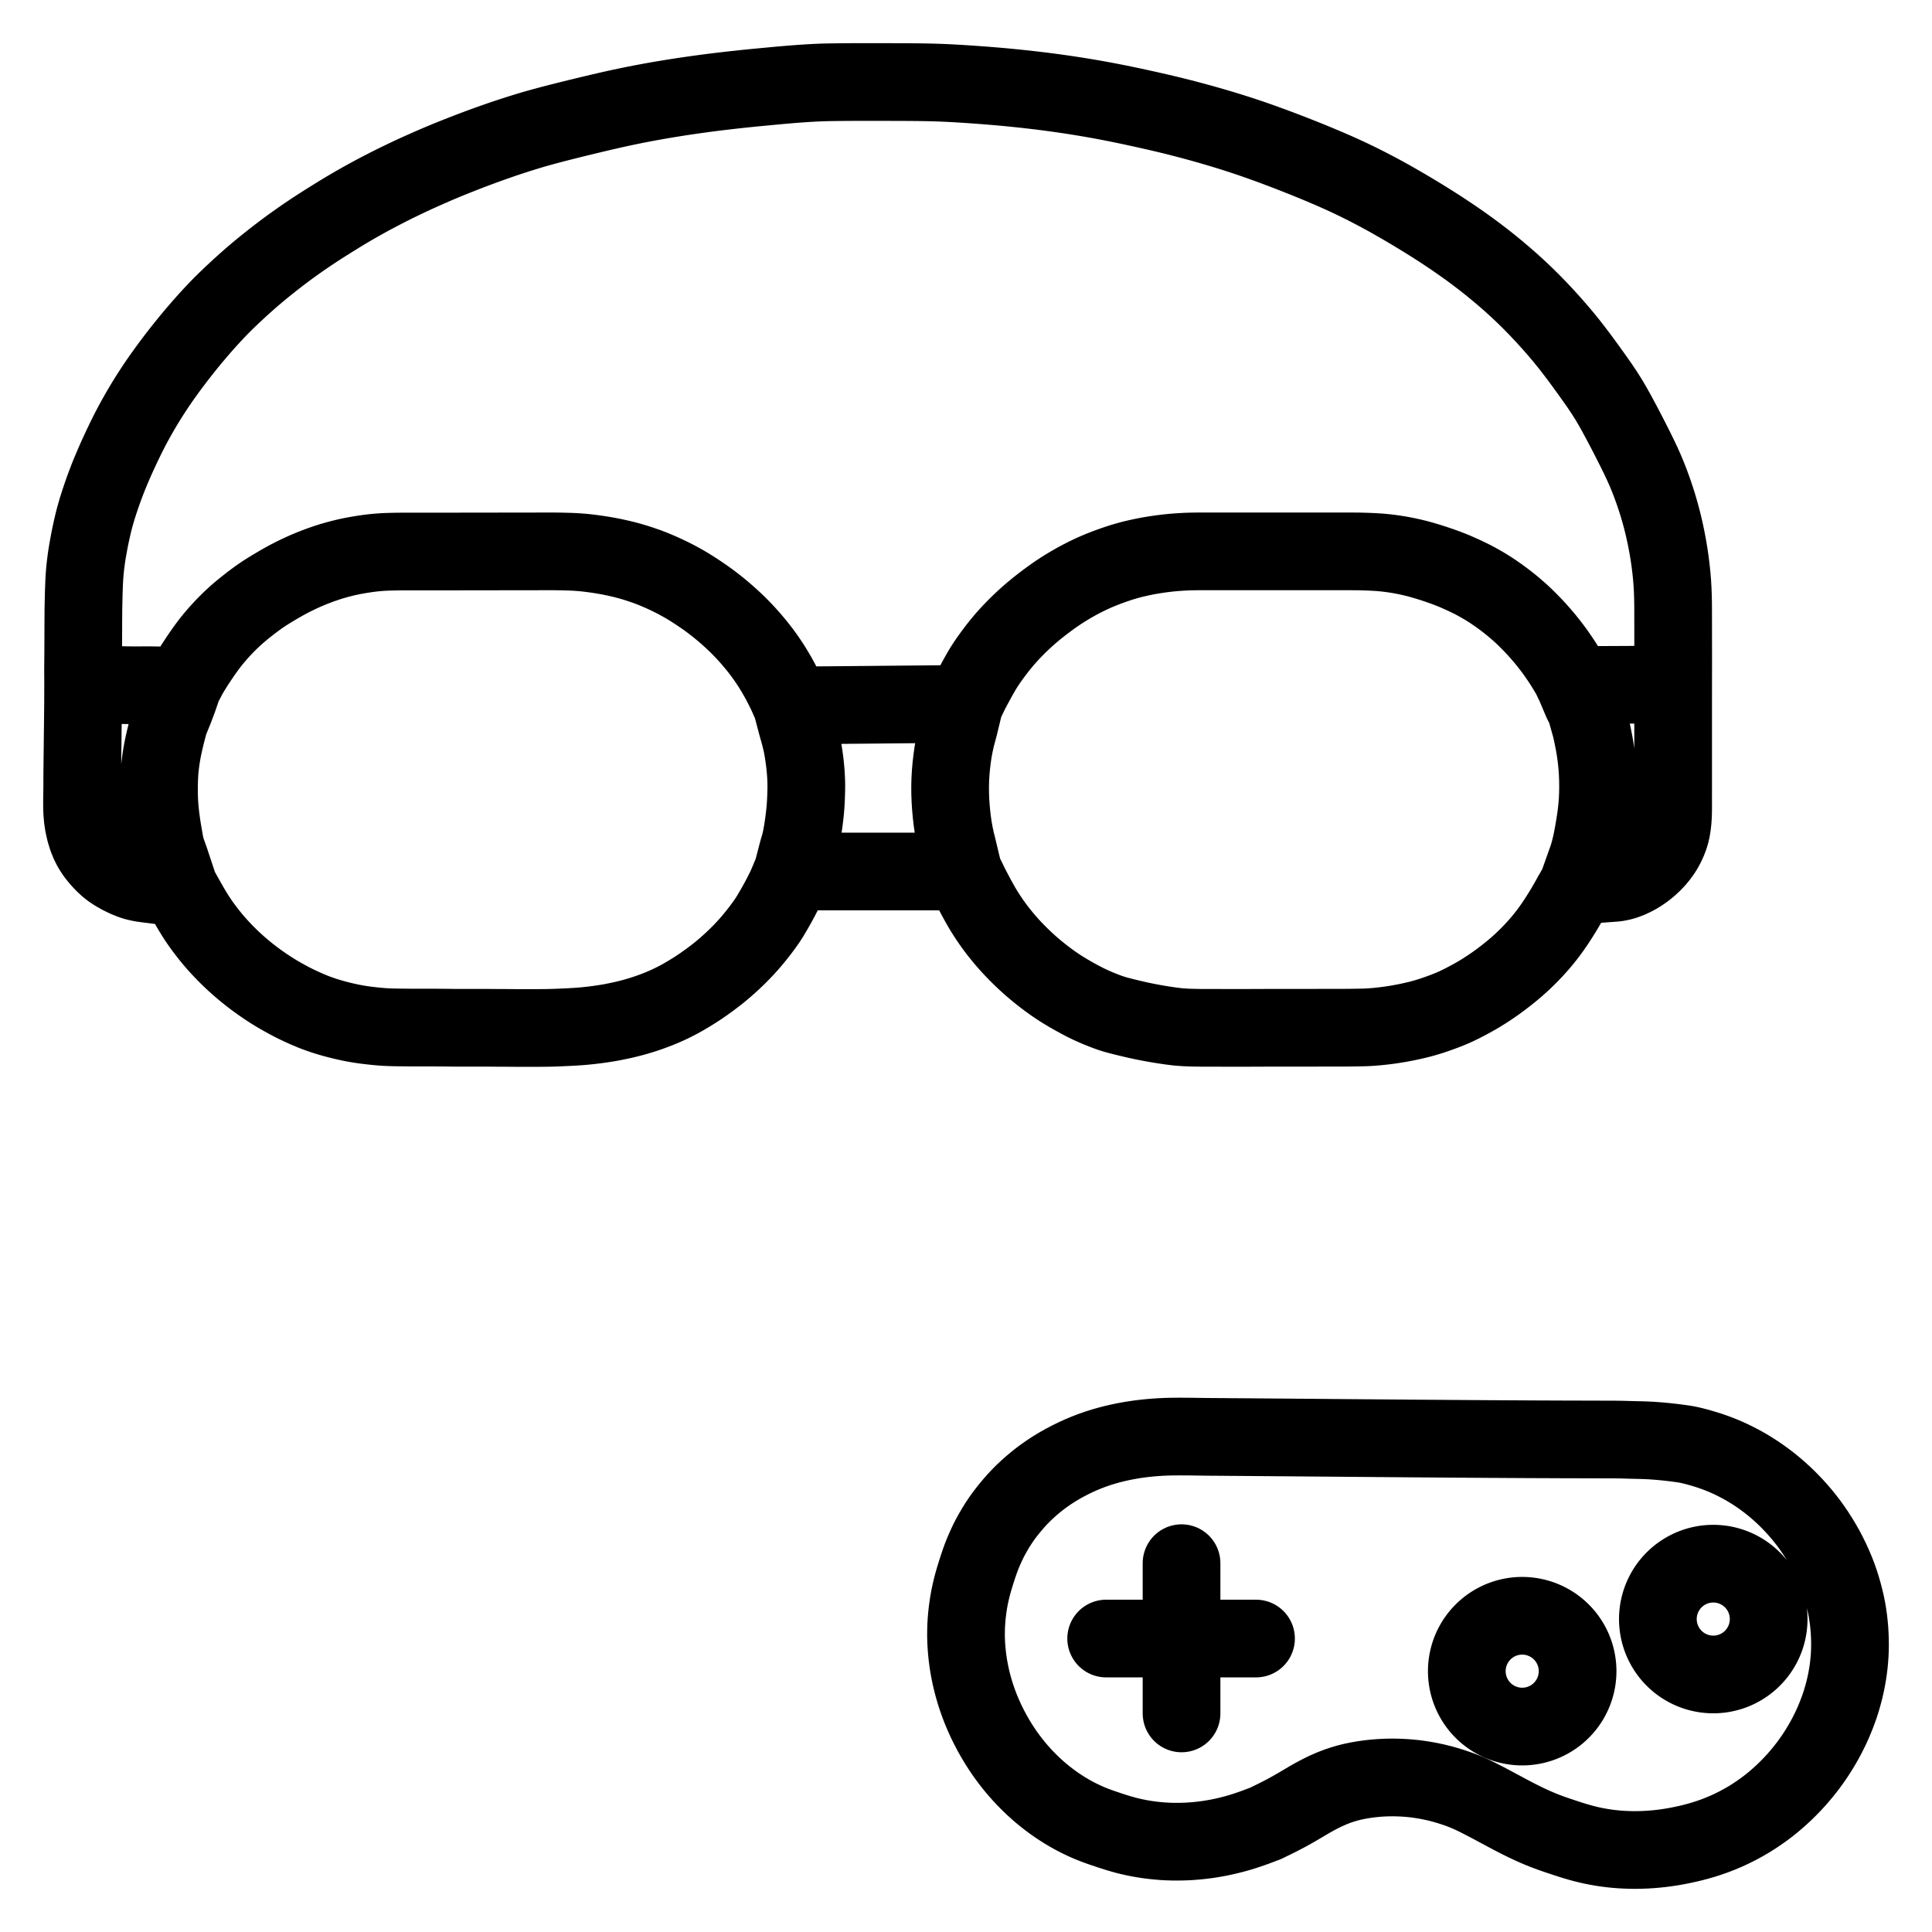 <svg xmlns="http://www.w3.org/2000/svg" width="1024" height="1024" viewBox="-47.5 -47.5 1119.0 1119.0"><g id="main-icon-clipped" stroke="#000000" stroke-width="45" fill="none" stroke-linecap="round" stroke-linejoin="round"><path d="M 431.50,360.92 L 433.93,360.90 436.82,360.87 440.88,360.84 444.95,360.80 449.03,360.76 453.10,360.73 457.17,360.69 461.25,360.65 465.32,360.61 469.39,360.57 473.47,360.53 477.54,360.50 481.61,360.46 484.53,360.43 486.99,360.41 M 506.79,442.18 L 506.11,439.53 505.47,436.52 504.69,432.37 504.10,428.31 503.62,424.26 503.25,420.18 502.98,416.14 502.83,412.09 502.80,408.04 502.90,403.99 503.13,399.95 503.49,395.94 503.97,391.87 504.55,387.82 505.32,383.65 506.28,379.35 507.13,376.15 507.90,373.33 M 428.84,457.27 L 430.26,457.27 431.60,457.27 433.78,457.27 435.70,457.27 437.88,457.27 439.80,457.27 441.96,457.27 443.87,457.27 446.03,457.27 447.95,457.27 450.10,457.27 452.02,457.27 454.18,457.27 456.09,457.27 458.25,457.28 460.17,457.28 462.32,457.28 464.24,457.28 466.40,457.28 468.32,457.28 470.47,457.28 472.39,457.28 474.55,457.28 476.46,457.28 478.62,457.28 480.54,457.28 482.69,457.28 484.61,457.28 486.78,457.28 488.67,457.28 490.83,457.28 492.14,457.28 493.58,457.28 M 414.10,372.52 L 414.63,374.37 415.32,376.82 416.17,380.05 416.87,383.02 417.31,385.27 417.68,387.45 417.96,389.23 418.29,391.47 418.54,393.37 418.80,395.58 418.98,397.36 419.16,399.44 419.29,401.29 419.41,403.55 419.48,405.54 419.51,407.84 419.49,410.19 419.41,412.84 419.31,415.49 419.19,417.75 419.04,419.98 418.88,421.88 418.65,424.14 418.37,426.48 418.03,429.12 417.64,431.83 417.28,434.17 416.86,436.49 416.51,438.37 416.02,440.48 415.53,442.35 415.06,443.91 414.71,445.05 M 883.58,349.18 L 885.19,349.17 887.05,349.16 889.66,349.15 891.89,349.14 894.12,349.13 896.04,349.12 898.19,349.10 900.11,349.05 902.27,348.95 903.64,348.88 905.03,348.79 M 887.40,463.86 L 888.54,463.78 890.11,463.47 892.12,463.05 894.33,462.33 896.41,461.51 898.71,460.43 900.82,459.29 903.13,457.84 905.25,456.34 907.60,454.42 909.65,452.54 911.75,450.34 913.41,448.34 915.03,446.13 916.31,444.09 917.54,441.79 918.51,439.70 919.41,437.34 920.05,435.31 920.62,432.85 920.99,430.50 921.29,427.84 921.45,425.24 921.54,422.95 921.57,420.63 921.57,418.68 921.57,416.47 921.57,414.55 921.56,412.39 921.57,410.48 921.57,408.32 921.57,406.40 921.57,404.24 921.57,402.33 921.57,400.17 921.57,398.26 921.57,396.10 921.57,394.18 921.57,392.02 921.57,390.11 921.57,387.95 921.57,386.03 921.57,383.88 921.57,381.96 921.57,379.80 921.57,377.89 921.57,375.73 921.57,373.81 921.57,371.66 921.57,369.74 921.57,367.58 921.57,365.67 921.57,363.42 921.57,361.22 921.57,359.36 921.57,357.84 M 871.64,450.28 L 872.47,447.84 873.24,445.02 874.23,440.97 875.04,436.87 875.78,432.69 876.46,428.54 877.05,424.40 877.51,420.29 877.84,416.19 878.02,412.11 878.08,408.04 878.03,403.95 877.86,399.82 877.56,395.68 877.13,391.53 876.57,387.43 875.89,383.34 875.10,379.30 874.48,376.39 873.94,373.97 M 870.93,363.23 L 868.70,358.74 M 17.05,349.04 L 18.13,349.10 19.67,349.17 21.58,349.25 23.74,349.32 25.66,349.35 27.81,349.38 29.73,349.39 31.90,349.39 33.78,349.39 35.94,349.38 37.87,349.38 39.51,349.38 40.73,349.40 M 53.74,362.83 L 54.89,359.73 55.69,357.65 M 50.58,370.59 L 50.21,371.94 49.83,373.38 49.25,375.57 48.75,377.57 48.19,379.81 47.68,382.02 47.12,384.51 46.60,387.10 46.13,389.71 45.71,392.44 45.37,395.07 45.10,397.35 44.90,399.68 44.76,401.97 44.65,404.65 44.60,407.32 44.58,409.63 44.60,411.92 44.63,413.78 44.70,415.95 44.80,417.82 44.96,420.02 45.13,421.94 45.37,424.16 45.59,426.03 45.88,428.24 46.14,430.10 46.48,432.32 46.79,434.17 47.16,436.39 47.50,438.23 47.86,440.40 48.24,442.24 48.79,444.44 49.49,446.48 50.37,448.92 50.96,450.56 51.49,452.18 M 0.61,359.45 L 0.59,361.37 0.57,363.41 0.54,365.91 0.52,368.27 0.49,370.27 0.47,372.46 0.45,374.37 0.42,376.53 0.40,378.45 0.37,380.60 0.35,382.52 0.33,384.68 0.30,386.59 0.28,388.75 0.25,390.67 0.23,392.82 0.21,394.74 0.18,396.90 0.16,398.81 0.14,400.97 0.13,402.89 0.13,405.04 0.12,406.96 0.11,409.12 0.08,411.03 0.04,413.19 0.02,415.11 0.00,417.27 0.01,419.18 0.05,421.38 0.17,423.70 0.44,426.72 0.98,430.26 1.85,434.14 2.96,437.75 4.23,440.86 5.44,443.30 6.78,445.50 8.10,447.38 9.65,449.31 11.18,451.05 12.92,452.85 14.63,454.45 16.73,456.14 19.20,457.80 22.36,459.59 25.53,461.14 28.56,462.37 30.86,463.14 33.41,463.72 35.03,464.03 37.06,464.31 M 514.65,352.75 L 515.30,351.56 516.23,349.83 517.61,347.27 519.17,344.42 520.73,341.68 522.13,339.33 523.61,337.03 525.28,334.57 527.49,331.51 529.83,328.40 532.23,325.39 534.24,322.99 536.29,320.68 538.11,318.69 540.23,316.49 542.14,314.57 544.33,312.47 546.31,310.64 548.47,308.70 550.36,307.07 552.51,305.29 554.79,303.47 557.46,301.41 560.15,299.41 562.53,297.69 564.74,296.16 566.67,294.88 568.84,293.48 571.09,292.11 573.63,290.61 576.27,289.12 578.94,287.70 581.66,286.32 584.39,285.01 587.21,283.73 590.40,282.40 593.96,281.01 597.81,279.63 601.33,278.45 604.38,277.53 606.71,276.87 609.05,276.27 611.40,275.73 614.03,275.15 616.65,274.63 618.83,274.23 621.08,273.86 622.93,273.58 625.18,273.26 627.07,273.02 629.30,272.76 631.22,272.57 633.41,272.38 635.33,272.24 637.49,272.11 639.40,272.01 641.56,271.93 643.48,271.89 645.63,271.86 647.55,271.85 649.71,271.84 651.62,271.84 653.78,271.84 655.70,271.84 657.85,271.85 659.77,271.85 661.93,271.85 663.84,271.86 666.00,271.85 667.92,271.85 670.08,271.85 671.99,271.85 674.15,271.85 676.07,271.85 678.22,271.85 680.14,271.85 682.29,271.85 684.28,271.85 686.50,271.85 688.77,271.85 691.37,271.85 694.05,271.85 696.77,271.85 699.06,271.85 701.31,271.85 703.22,271.85 705.38,271.85 707.30,271.85 709.45,271.85 711.37,271.85 713.53,271.85 715.44,271.85 717.60,271.85 719.52,271.85 721.67,271.85 723.59,271.85 725.75,271.85 727.66,271.85 729.82,271.85 731.74,271.85 733.89,271.85 735.81,271.86 737.99,271.87 739.90,271.89 742.16,271.95 744.42,272.02 747.07,272.13 749.74,272.28 752.09,272.44 754.36,272.65 756.20,272.86 758.37,273.13 760.30,273.41 762.61,273.77 764.92,274.19 767.55,274.71 770.24,275.30 772.96,275.96 776.11,276.81 779.66,277.87 783.56,279.11 787.21,280.35 790.40,281.51 792.85,282.46 795.18,283.41 797.42,284.41 800.10,285.60 802.70,286.84 805.04,287.98 807.20,289.12 809.07,290.15 811.20,291.36 813.09,292.49 815.45,293.96 817.83,295.54 820.53,297.41 823.12,299.31 825.47,301.09 827.82,302.97 829.89,304.70 832.09,306.61 833.96,308.29 836.00,310.22 838.09,312.30 840.45,314.72 842.87,317.32 845.21,319.97 847.50,322.68 849.62,325.32 851.41,327.63 853.08,329.89 854.53,331.94 856.13,334.28 857.53,336.39 859.01,338.73 860.34,340.92 861.42,342.73 862.21,344.12 M 514.30,465.31 L 515.12,466.89 516.15,468.87 517.67,471.74 519.18,474.52 520.52,476.91 521.91,479.29 523.41,481.69 525.16,484.39 527.02,487.09 528.97,489.79 531.04,492.49 533.21,495.17 535.20,497.53 537.26,499.86 539.09,501.84 541.21,504.04 543.12,505.95 545.23,507.99 547.07,509.71 549.11,511.55 551.01,513.20 553.26,515.08 555.36,516.78 557.67,518.57 559.68,520.08 561.80,521.62 563.70,522.94 565.86,524.39 568.25,525.90 571.26,527.72 574.69,529.68 578.09,531.54 581.17,533.14 583.64,534.34 586.00,535.41 587.99,536.28 590.11,537.14 591.94,537.87 594.03,538.65 595.95,539.33 598.17,540.03 600.59,540.69 603.70,541.49 607.27,542.35 610.78,543.17 613.89,543.85 616.17,544.31 618.41,544.75 620.24,545.09 622.49,545.49 624.33,545.79 626.56,546.15 628.40,546.42 630.65,546.75 632.53,546.99 634.75,547.25 636.66,547.41 638.84,547.56 640.76,547.64 642.92,547.71 644.84,547.75 646.99,547.79 648.91,547.80 651.07,547.81 652.98,547.81 655.14,547.81 657.06,547.81 659.21,547.82 661.13,547.83 663.29,547.84 665.20,547.84 667.36,547.84 669.28,547.84 671.43,547.84 673.35,547.83 675.51,547.83 677.42,547.82 679.58,547.81 681.50,547.80 683.65,547.80 685.57,547.79 687.73,547.78 689.64,547.78 691.80,547.77 693.72,547.77 695.88,547.77 697.79,547.77 699.95,547.77 701.86,547.78 704.02,547.79 705.94,547.79 708.10,547.78 710.01,547.78 712.17,547.77 714.08,547.77 716.24,547.76 718.16,547.76 720.32,547.76 722.23,547.76 724.39,547.76 726.31,547.76 728.46,547.75 730.38,547.74 732.54,547.73 734.45,547.71 736.61,547.68 738.53,547.65 740.68,547.61 742.60,547.57 744.83,547.48 747.13,547.34 749.70,547.13 752.40,546.86 755.04,546.54 757.82,546.18 760.55,545.76 763.42,545.28 766.55,544.68 769.67,544.03 772.68,543.34 775.04,542.76 777.31,542.14 779.27,541.57 781.52,540.87 783.89,540.07 786.82,539.03 789.90,537.88 792.99,536.64 795.95,535.33 799.11,533.79 802.31,532.13 805.35,530.49 807.82,529.09 810.08,527.74 812.08,526.50 814.32,525.05 816.36,523.69 818.68,522.08 820.98,520.41 823.60,518.43 826.27,516.34 828.70,514.36 831.09,512.32 833.12,510.50 835.35,508.42 837.29,506.53 839.44,504.34 841.32,502.35 843.31,500.14 844.98,498.21 846.74,496.09 848.30,494.11 850.01,491.85 851.50,489.78 853.02,487.58 854.33,485.61 855.71,483.47 856.95,481.49 858.33,479.24 859.62,477.06 861.05,474.57 861.97,472.93 862.82,471.37 M 61.69,343.49 L 62.75,341.67 63.73,340.08 65.27,337.62 66.58,335.60 68.11,333.31 69.40,331.40 71.05,329.06 72.56,326.98 74.36,324.61 75.94,322.64 77.71,320.53 79.36,318.65 81.33,316.50 83.19,314.56 85.34,312.41 87.29,310.54 89.58,308.46 91.96,306.42 94.95,303.98 98.02,301.58 101.05,299.32 103.48,297.59 105.76,296.06 108.13,294.56 111.05,292.78 114.14,290.96 117.06,289.30 119.43,288.00 121.57,286.89 123.54,285.91 125.69,284.88 127.68,283.95 129.87,282.98 132.28,281.96 135.35,280.75 138.55,279.56 141.74,278.46 144.59,277.56 147.61,276.69 150.65,275.89 153.71,275.16 156.61,274.55 159.71,273.98 162.82,273.47 165.80,273.04 168.17,272.74 170.39,272.52 172.30,272.35 174.46,272.21 176.38,272.12 178.54,272.05 180.45,272.01 182.61,271.97 184.53,271.95 186.68,271.93 188.60,271.93 190.76,271.93 192.67,271.94 194.83,271.95 196.75,271.95 198.90,271.95 200.82,271.95 202.98,271.95 204.89,271.94 207.05,271.94 208.97,271.94 211.12,271.93 213.04,271.93 215.20,271.93 217.11,271.93 219.27,271.92 221.19,271.92 223.34,271.92 225.26,271.92 227.42,271.91 229.33,271.91 231.49,271.91 233.41,271.90 235.56,271.90 237.48,271.90 239.64,271.90 241.55,271.89 243.71,271.89 245.63,271.89 247.79,271.88 249.70,271.88 251.86,271.88 253.78,271.88 255.93,271.87 257.85,271.87 260.01,271.87 261.92,271.87 264.08,271.86 266.00,271.86 268.20,271.86 270.23,271.85 272.70,271.85 274.95,271.87 277.49,271.91 279.50,271.96 281.69,272.02 283.51,272.08 285.72,272.18 287.67,272.31 289.91,272.49 291.84,272.68 294.11,272.94 296.40,273.24 299.05,273.62 301.78,274.05 304.45,274.52 307.12,275.03 309.75,275.60 312.03,276.11 314.43,276.70 316.76,277.32 319.89,278.22 323.39,279.34 326.85,280.52 330.07,281.74 332.77,282.85 335.66,284.10 338.45,285.38 341.29,286.75 344.00,288.14 346.63,289.56 348.97,290.87 351.29,292.25 353.63,293.71 356.25,295.41 358.92,297.21 361.27,298.83 363.46,300.42 365.33,301.83 367.42,303.45 369.39,305.04 371.56,306.85 373.47,308.50 375.52,310.33 377.38,312.04 379.42,314.00 381.22,315.78 383.13,317.75 384.84,319.59 386.79,321.76 388.55,323.81 390.44,326.07 392.03,328.05 393.65,330.16 395.05,332.06 396.54,334.17 397.83,336.07 399.21,338.18 400.38,340.06 401.73,342.30 402.92,344.35 404.29,346.82 405.74,349.60 406.95,351.98 408.13,354.41 M 60.68,474.48 L 61.44,475.83 62.48,477.65 63.77,479.86 65.17,482.14 66.44,484.13 67.85,486.25 69.19,488.16 70.75,490.28 72.27,492.28 74.01,494.50 75.61,496.45 77.39,498.53 79.06,500.41 81.05,502.55 82.92,504.50 85.07,506.65 87.02,508.52 89.17,510.50 91.05,512.17 93.13,513.95 95.07,515.56 97.27,517.32 99.27,518.85 101.38,520.42 103.28,521.78 105.36,523.23 107.31,524.54 109.45,525.93 111.43,527.16 113.66,528.51 115.97,529.83 118.56,531.27 121.24,532.70 124.01,534.10 127.08,535.55 130.19,536.94 133.18,538.20 135.62,539.16 137.88,539.97 139.82,540.64 141.96,541.32 143.84,541.89 146.06,542.51 148.38,543.12 150.98,543.77 153.64,544.37 155.90,544.86 158.23,545.30 160.07,545.62 162.29,545.96 164.13,546.22 166.42,546.50 168.27,546.71 170.44,546.94 172.25,547.10 174.43,547.28 176.35,547.39 178.54,547.48 180.45,547.53 182.61,547.57 184.53,547.60 186.68,547.62 188.60,547.64 190.76,547.65 192.67,547.65 194.83,547.66 196.75,547.66 198.90,547.66 200.82,547.66 202.98,547.67 204.89,547.67 207.05,547.68 208.97,547.70 211.12,547.72 213.04,547.74 215.20,547.77 217.11,547.78 219.27,547.78 221.19,547.78 223.34,547.77 225.26,547.77 227.42,547.77 229.33,547.77 231.49,547.78 233.41,547.78 235.56,547.79 237.48,547.80 239.64,547.82 241.55,547.83 243.71,547.84 245.63,547.85 247.79,547.86 249.70,547.88 251.86,547.89 253.78,547.89 255.93,547.90 257.85,547.90 260.01,547.90 261.92,547.90 264.08,547.89 266.00,547.88 268.15,547.86 270.07,547.83 272.23,547.78 274.14,547.72 276.30,547.64 278.22,547.55 280.37,547.45 282.29,547.36 284.48,547.24 286.39,547.12 288.62,546.97 290.46,546.82 292.69,546.60 294.48,546.41 296.73,546.14 298.53,545.91 300.75,545.60 302.59,545.32 304.95,544.94 307.34,544.51 310.45,543.88 313.54,543.21 316.60,542.48 318.94,541.87 321.31,541.21 323.56,540.53 326.24,539.68 328.90,538.77 331.26,537.90 333.48,537.05 335.31,536.30 337.45,535.40 339.46,534.50 341.78,533.40 343.76,532.41 345.91,531.28 347.68,530.30 349.87,529.03 351.83,527.86 354.10,526.46 355.98,525.27 358.23,523.78 360.59,522.14 363.37,520.14 366.06,518.12 368.40,516.31 370.58,514.52 372.51,512.88 374.63,511.01 376.50,509.31 378.43,507.48 380.12,505.83 381.98,503.95 383.72,502.12 385.75,499.91 387.85,497.50 390.35,494.47 392.79,491.36 395.09,488.27 396.80,485.83 398.32,483.49 399.68,481.22 401.26,478.52 402.87,475.64 404.46,472.70 405.98,469.75 407.06,467.60 407.89,465.89 M 0.60,340.77 L 0.61,338.85 0.63,336.59 0.66,333.72 0.68,331.46 0.69,329.39 0.70,327.60 0.71,325.49 0.72,323.57 0.72,321.42 0.73,319.50 0.74,317.34 0.75,315.43 0.75,313.28 0.76,311.43 0.78,309.30 0.79,307.43 0.81,305.20 0.85,303.29 0.89,301.07 0.94,299.16 0.99,296.98 1.04,295.06 1.12,292.90 1.19,290.99 1.29,288.80 1.39,286.91 1.55,284.74 1.71,282.91 1.93,280.74 2.15,278.90 2.43,276.68 2.70,274.78 3.05,272.54 3.38,270.65 3.77,268.46 4.11,266.62 4.52,264.45 4.98,262.23 5.54,259.63 6.16,256.95 6.70,254.67 7.28,252.41 7.91,250.16 8.78,247.17 9.89,243.66 11.19,239.78 12.45,236.18 13.63,232.99 14.53,230.62 15.45,228.28 16.36,226.04 17.49,223.36 18.62,220.73 19.65,218.39 20.65,216.17 21.53,214.26 22.51,212.15 23.37,210.33 24.43,208.13 25.36,206.20 26.49,203.93 27.43,202.08 28.60,199.82 29.57,198.00 30.78,195.78 31.94,193.71 33.40,191.13 34.91,188.56 36.34,186.16 37.72,183.90 38.97,181.91 40.35,179.77 41.63,177.80 43.04,175.68 44.36,173.74 45.81,171.65 47.17,169.73 48.64,167.68 50.01,165.79 51.58,163.68 53.02,161.77 54.66,159.61 56.08,157.78 57.86,155.51 59.39,153.59 61.21,151.32 62.69,149.52 64.55,147.28 66.14,145.41 68.03,143.20 69.54,141.46 71.43,139.33 73.12,137.45 75.18,135.20 77.02,133.24 79.12,131.03 81.02,129.10 83.19,126.95 85.14,125.07 87.34,122.98 89.29,121.16 91.41,119.20 93.25,117.53 95.28,115.72 97.18,114.05 99.31,112.21 101.22,110.58 103.37,108.79 105.63,106.94 108.28,104.81 111.02,102.64 113.51,100.71 115.86,98.92 117.84,97.44 119.90,95.91 121.76,94.56 123.81,93.09 125.73,91.73 127.82,90.28 129.76,88.95 131.87,87.52 133.80,86.23 135.96,84.81 138.32,83.29 141.36,81.36 144.83,79.19 148.31,77.03 151.39,75.15 153.85,73.68 156.13,72.34 158.15,71.17 160.39,69.89 162.67,68.61 165.23,67.19 167.89,65.75 170.56,64.32 173.28,62.90 176.00,61.50 178.45,60.25 180.89,59.03 183.22,57.89 185.75,56.66 188.28,55.45 190.50,54.40 192.81,53.33 195.20,52.25 198.24,50.89 201.29,49.54 204.27,48.24 206.60,47.24 208.81,46.31 210.73,45.51 212.95,44.60 215.37,43.63 218.43,42.42 221.55,41.19 224.61,40.01 226.97,39.11 229.22,38.27 231.18,37.54 233.43,36.72 235.84,35.85 238.80,34.80 241.74,33.77 244.62,32.78 246.95,32.01 249.32,31.23 251.40,30.56 253.73,29.82 256.05,29.10 258.58,28.32 261.18,27.54 263.88,26.77 266.99,25.91 270.17,25.05 273.35,24.21 276.18,23.48 278.84,22.81 281.49,22.14 284.08,21.50 286.86,20.81 289.59,20.15 292.04,19.55 294.41,18.99 296.79,18.42 299.86,17.69 303.34,16.88 306.76,16.10 309.89,15.40 312.58,14.82 315.28,14.25 317.99,13.69 320.68,13.14 323.42,12.61 326.14,12.09 328.84,11.59 331.55,11.10 334.28,10.62 337.09,10.14 340.29,9.62 343.41,9.11 346.55,8.62 349.28,8.21 352.01,7.81 354.75,7.42 357.43,7.04 360.17,6.67 362.76,6.33 365.09,6.02 367.31,5.75 369.22,5.52 371.47,5.25 373.76,4.99 376.43,4.68 379.16,4.38 381.85,4.09 384.57,3.80 387.20,3.53 389.50,3.30 391.85,3.08 394.13,2.86 396.83,2.61 399.42,2.36 401.76,2.14 404.04,1.93 406.07,1.75 408.33,1.56 410.55,1.37 413.34,1.15 416.68,0.91 420.53,0.65 424.58,0.42 428.66,0.25 432.73,0.15 436.81,0.09 440.88,0.05 444.95,0.02 449.03,0.01 453.10,0.00 457.17,0.00 461.25,0.00 465.32,0.01 469.39,0.02 473.47,0.03 477.54,0.05 481.61,0.08 485.69,0.12 489.76,0.19 493.84,0.29 497.91,0.43 501.98,0.61 506.01,0.83 510.04,1.07 514.06,1.33 518.13,1.62 522.21,1.92 526.30,2.25 530.39,2.59 534.47,2.96 538.55,3.35 542.63,3.77 546.70,4.20 550.77,4.67 554.84,5.15 558.91,5.66 562.95,6.20 567.02,6.77 571.10,7.36 575.19,7.99 579.25,8.64 583.27,9.31 587.29,10.01 591.32,10.75 595.38,11.52 599.48,12.32 603.57,13.16 607.66,14.01 611.76,14.90 615.82,15.79 619.87,16.70 623.86,17.61 627.89,18.56 631.97,19.55 636.12,20.59 640.27,21.67 644.37,22.76 648.40,23.86 652.41,24.99 656.46,26.16 660.55,27.38 664.66,28.64 668.75,29.93 672.84,31.26 676.89,32.62 680.99,34.04 685.07,35.50 689.17,36.99 693.21,38.50 697.24,40.03 701.33,41.61 705.46,43.24 709.60,44.89 713.74,46.58 717.80,48.27 721.80,49.97 725.79,51.70 729.78,53.49 733.83,55.35 737.83,57.27 741.86,59.26 745.98,61.36 750.14,63.54 754.32,65.79 758.40,68.06 762.51,70.41 766.59,72.78 770.67,75.20 774.66,77.61 778.69,80.09 782.75,82.64 786.86,85.28 790.95,87.98 795.00,90.71 799.10,93.55 803.20,96.48 807.35,99.55 811.45,102.68 815.50,105.87 819.58,109.21 823.65,112.65 827.75,116.24 831.77,119.90 835.64,123.56 839.45,127.32 843.17,131.13 846.98,135.17 850.77,139.35 854.49,143.58 858.00,147.73 861.23,151.72 864.29,155.65 867.24,159.55 870.20,163.57 873.17,167.67 876.17,171.87 879.02,175.93 881.72,179.95 884.20,183.88 886.60,187.96 888.90,192.08 891.14,196.25 893.29,200.30 895.42,204.40 897.50,208.47 899.60,212.63 901.62,216.74 903.53,220.76 905.30,224.72 906.97,228.72 908.54,232.76 910.03,236.87 911.40,240.91 912.69,244.97 913.88,249.03 915.00,253.16 916.02,257.29 916.95,261.40 917.78,265.46 918.54,269.54 919.21,273.60 919.80,277.69 920.31,281.76 920.73,285.81 921.07,289.87 921.31,293.92 921.46,298.02 921.54,302.11 921.56,306.20 921.57,310.27 921.57,314.35 921.58,318.42 921.58,322.50 921.59,326.57 921.60,330.76 921.60,333.78 921.60,336.49 M 873.94,373.97 L 870.93,363.23 M 53.74,362.83 L 50.58,370.59 M 431.50,360.92 L 411.07,361.05 M 414.10,372.52 L 411.07,361.05 M 408.13,354.41 L 411.07,361.05 M 486.99,360.41 L 511.08,360.18 M 507.90,373.33 L 511.08,360.18 M 514.65,352.75 L 511.08,360.18 M 506.79,442.18 L 510.41,457.29 M 493.58,457.28 L 510.41,457.29 M 514.30,465.31 L 510.41,457.29 M 428.84,457.27 L 411.53,457.26 M 414.71,445.05 L 411.53,457.26 M 407.89,465.89 L 411.53,457.26 M 883.58,349.18 L 864.68,349.26 M 862.21,344.12 L 864.68,349.26 M 868.70,358.74 L 864.68,349.26 M 921.60,336.49 L 921.58,347.77 M 905.03,348.79 L 921.58,347.77 M 921.57,357.84 L 921.58,347.77 M 862.82,471.37 L 866.27,465.40 M 887.40,463.86 L 866.27,465.40 M 871.64,450.28 L 866.27,465.40 M 17.05,349.04 L 0.64,348.12 M 0.60,340.77 L 0.64,348.12 M 0.61,359.45 L 0.64,348.12 M 40.73,349.40 L 58.45,349.63 M 55.69,357.65 L 58.45,349.63 M 61.69,343.49 L 58.45,349.63 M 51.49,452.18 L 56.33,466.76 M 37.06,464.31 L 56.33,466.76 M 60.68,474.48 L 56.33,466.76 M 431.50,360.92 L 433.93,360.90 436.82,360.87 440.88,360.84 444.95,360.80 449.03,360.76 453.10,360.73 457.17,360.69 461.25,360.65 465.32,360.61 469.39,360.57 473.47,360.53 477.54,360.50 481.61,360.46 484.53,360.43 486.99,360.41 M 506.79,442.18 L 506.11,439.53 505.47,436.52 504.69,432.37 504.10,428.31 503.62,424.26 503.25,420.18 502.98,416.14 502.83,412.09 502.80,408.04 502.90,403.99 503.13,399.95 503.49,395.94 503.97,391.87 504.55,387.82 505.32,383.65 506.28,379.35 507.13,376.15 507.90,373.33 M 428.84,457.27 L 430.26,457.27 431.60,457.27 433.78,457.27 435.70,457.27 437.88,457.27 439.80,457.27 441.96,457.27 443.87,457.27 446.03,457.27 447.95,457.27 450.10,457.27 452.02,457.27 454.18,457.27 456.09,457.27 458.25,457.28 460.17,457.28 462.32,457.28 464.24,457.28 466.40,457.28 468.32,457.28 470.47,457.28 472.39,457.28 474.55,457.28 476.46,457.28 478.62,457.28 480.54,457.28 482.69,457.28 484.61,457.28 486.78,457.28 488.67,457.28 490.83,457.28 492.14,457.28 493.58,457.28 M 414.10,372.52 L 414.63,374.37 415.32,376.82 416.17,380.05 416.87,383.02 417.31,385.27 417.68,387.45 417.96,389.23 418.29,391.47 418.54,393.37 418.80,395.58 418.98,397.36 419.16,399.44 419.29,401.29 419.41,403.55 419.48,405.54 419.51,407.84 419.49,410.19 419.41,412.84 419.31,415.49 419.19,417.75 419.04,419.98 418.88,421.88 418.65,424.14 418.37,426.48 418.03,429.12 417.64,431.83 417.28,434.17 416.86,436.49 416.51,438.37 416.02,440.48 415.53,442.35 415.06,443.91 414.71,445.05 M 883.58,349.18 L 885.19,349.17 887.05,349.16 889.66,349.15 891.89,349.14 894.12,349.13 896.04,349.12 898.19,349.10 900.11,349.05 902.27,348.95 903.64,348.88 905.03,348.79 M 887.40,463.86 L 888.54,463.78 890.11,463.47 892.12,463.05 894.33,462.33 896.41,461.51 898.71,460.43 900.82,459.29 903.13,457.84 905.25,456.34 907.60,454.42 909.65,452.54 911.75,450.34 913.41,448.34 915.03,446.13 916.31,444.09 917.54,441.79 918.51,439.70 919.41,437.34 920.05,435.31 920.62,432.85 920.99,430.50 921.29,427.84 921.45,425.24 921.54,422.95 921.57,420.63 921.57,418.68 921.57,416.47 921.57,414.55 921.56,412.39 921.57,410.48 921.57,408.32 921.57,406.40 921.57,404.24 921.57,402.33 921.57,400.17 921.57,398.26 921.57,396.10 921.57,394.18 921.57,392.02 921.57,390.11 921.57,387.95 921.57,386.03 921.57,383.88 921.57,381.96 921.57,379.80 921.57,377.89 921.57,375.73 921.57,373.81 921.57,371.66 921.57,369.74 921.57,367.58 921.57,365.67 921.57,363.42 921.57,361.22 921.57,359.36 921.57,357.84 M 871.64,450.28 L 872.47,447.84 873.24,445.02 874.23,440.97 875.04,436.87 875.78,432.69 876.46,428.54 877.05,424.40 877.51,420.29 877.84,416.19 878.02,412.11 878.08,408.04 878.03,403.95 877.86,399.82 877.56,395.68 877.13,391.53 876.57,387.43 875.89,383.34 875.10,379.30 874.48,376.39 873.94,373.97 M 870.93,363.23 L 868.70,358.74 M 17.05,349.04 L 18.13,349.10 19.67,349.17 21.58,349.25 23.74,349.32 25.66,349.35 27.81,349.38 29.73,349.39 31.90,349.39 33.78,349.39 35.94,349.38 37.87,349.38 39.51,349.38 40.73,349.40 M 53.74,362.83 L 54.89,359.73 55.69,357.65 M 50.58,370.59 L 50.21,371.94 49.83,373.38 49.25,375.57 48.75,377.57 48.19,379.81 47.68,382.02 47.12,384.51 46.60,387.10 46.13,389.71 45.71,392.44 45.37,395.07 45.10,397.35 44.90,399.68 44.76,401.97 44.65,404.65 44.60,407.32 44.58,409.63 44.60,411.92 44.63,413.78 44.70,415.95 44.80,417.82 44.96,420.02 45.13,421.94 45.37,424.16 45.59,426.03 45.88,428.24 46.14,430.10 46.48,432.32 46.79,434.17 47.16,436.39 47.50,438.23 47.86,440.40 48.24,442.24 48.79,444.44 49.49,446.48 50.37,448.92 50.96,450.56 51.49,452.18 M 0.61,359.45 L 0.59,361.37 0.57,363.41 0.54,365.91 0.52,368.27 0.49,370.27 0.47,372.46 0.45,374.37 0.42,376.53 0.40,378.45 0.37,380.60 0.35,382.52 0.33,384.68 0.30,386.59 0.28,388.75 0.25,390.67 0.23,392.82 0.21,394.74 0.18,396.90 0.16,398.81 0.14,400.97 0.13,402.89 0.13,405.04 0.12,406.96 0.11,409.12 0.08,411.03 0.04,413.19 0.02,415.11 0.00,417.27 0.01,419.18 0.05,421.38 0.17,423.70 0.44,426.72 0.98,430.26 1.85,434.14 2.96,437.75 4.23,440.86 5.44,443.30 6.78,445.50 8.10,447.38 9.65,449.31 11.18,451.05 12.92,452.85 14.63,454.45 16.73,456.14 19.20,457.80 22.36,459.59 25.53,461.14 28.56,462.37 30.86,463.14 33.41,463.72 35.03,464.03 37.06,464.31 M 514.65,352.75 L 515.30,351.56 516.23,349.83 517.61,347.27 519.17,344.42 520.73,341.68 522.13,339.33 523.61,337.03 525.28,334.57 527.49,331.51 529.83,328.40 532.23,325.39 534.24,322.99 536.29,320.68 538.11,318.69 540.23,316.49 542.14,314.57 544.33,312.47 546.31,310.64 548.47,308.70 550.36,307.07 552.51,305.29 554.79,303.47 557.46,301.41 560.15,299.41 562.53,297.69 564.74,296.16 566.67,294.88 568.84,293.48 571.09,292.11 573.63,290.61 576.27,289.12 578.94,287.70 581.66,286.32 584.39,285.01 587.21,283.73 590.40,282.40 593.96,281.01 597.81,279.63 601.33,278.45 604.38,277.53 606.71,276.87 609.05,276.27 611.40,275.73 614.03,275.15 616.65,274.63 618.83,274.23 621.08,273.86 622.93,273.58 625.18,273.26 627.07,273.02 629.30,272.76 631.22,272.57 633.41,272.38 635.33,272.24 637.49,272.11 639.40,272.01 641.56,271.93 643.48,271.89 645.63,271.86 647.55,271.85 649.71,271.84 651.62,271.84 653.78,271.84 655.70,271.84 657.85,271.85 659.77,271.85 661.93,271.85 663.84,271.86 666.00,271.85 667.92,271.85 670.08,271.85 671.99,271.85 674.15,271.85 676.07,271.85 678.22,271.85 680.14,271.85 682.29,271.85 684.28,271.85 686.50,271.85 688.77,271.85 691.37,271.85 694.05,271.85 696.77,271.85 699.06,271.85 701.31,271.85 703.22,271.85 705.38,271.85 707.30,271.85 709.45,271.85 711.37,271.85 713.53,271.85 715.44,271.85 717.60,271.85 719.52,271.85 721.67,271.85 723.59,271.85 725.75,271.85 727.66,271.85 729.82,271.85 731.74,271.85 733.89,271.85 735.81,271.86 737.99,271.87 739.90,271.89 742.16,271.95 744.42,272.02 747.07,272.13 749.74,272.28 752.09,272.44 754.36,272.65 756.20,272.86 758.37,273.13 760.30,273.41 762.61,273.77 764.92,274.19 767.55,274.71 770.24,275.30 772.96,275.96 776.11,276.81 779.66,277.87 783.56,279.11 787.21,280.35 790.40,281.51 792.85,282.46 795.18,283.41 797.42,284.41 800.10,285.60 802.70,286.84 805.04,287.98 807.20,289.12 809.07,290.15 811.20,291.36 813.09,292.49 815.45,293.96 817.83,295.54 820.53,297.41 823.12,299.31 825.47,301.09 827.82,302.97 829.89,304.70 832.09,306.61 833.96,308.29 836.00,310.22 838.09,312.30 840.45,314.72 842.87,317.32 845.21,319.97 847.50,322.68 849.62,325.32 851.41,327.63 853.08,329.89 854.53,331.94 856.13,334.28 857.53,336.39 859.01,338.73 860.34,340.92 861.42,342.73 862.21,344.12 M 514.30,465.31 L 515.12,466.89 516.15,468.87 517.67,471.74 519.18,474.52 520.52,476.91 521.91,479.29 523.41,481.69 525.16,484.39 527.02,487.09 528.97,489.79 531.04,492.49 533.21,495.17 535.20,497.53 537.26,499.86 539.09,501.84 541.21,504.04 543.12,505.95 545.23,507.99 547.07,509.71 549.11,511.55 551.01,513.20 553.26,515.08 555.36,516.78 557.67,518.57 559.68,520.08 561.80,521.62 563.70,522.94 565.86,524.39 568.25,525.90 571.26,527.72 574.69,529.68 578.09,531.54 581.17,533.14 583.64,534.34 586.00,535.41 587.99,536.28 590.11,537.14 591.94,537.87 594.03,538.65 595.95,539.33 598.17,540.03 600.59,540.69 603.70,541.49 607.27,542.35 610.78,543.17 613.89,543.85 616.17,544.31 618.41,544.75 620.24,545.09 622.49,545.49 624.33,545.79 626.56,546.15 628.40,546.42 630.65,546.75 632.53,546.99 634.75,547.25 636.66,547.41 638.84,547.56 640.76,547.64 642.92,547.71 644.84,547.75 646.99,547.79 648.91,547.80 651.07,547.81 652.98,547.81 655.14,547.81 657.06,547.81 659.21,547.82 661.13,547.83 663.29,547.84 665.20,547.84 667.36,547.84 669.28,547.84 671.43,547.84 673.35,547.83 675.51,547.83 677.42,547.82 679.58,547.81 681.50,547.80 683.65,547.80 685.57,547.79 687.73,547.78 689.64,547.78 691.80,547.77 693.72,547.77 695.88,547.77 697.79,547.77 699.95,547.77 701.86,547.78 704.02,547.79 705.94,547.79 708.10,547.78 710.01,547.78 712.17,547.77 714.08,547.77 716.24,547.76 718.16,547.76 720.32,547.76 722.23,547.76 724.39,547.76 726.31,547.76 728.46,547.75 730.38,547.74 732.54,547.73 734.45,547.71 736.61,547.68 738.53,547.65 740.68,547.61 742.60,547.57 744.83,547.48 747.13,547.34 749.70,547.13 752.40,546.86 755.04,546.54 757.82,546.18 760.55,545.76 763.42,545.28 766.55,544.68 769.67,544.03 772.68,543.34 775.04,542.76 777.31,542.14 779.27,541.57 781.52,540.87 783.89,540.07 786.82,539.03 789.90,537.88 792.99,536.64 795.95,535.33 799.11,533.79 802.31,532.13 805.35,530.49 807.82,529.09 810.08,527.74 812.08,526.50 814.32,525.05 816.36,523.69 818.68,522.08 820.98,520.41 823.60,518.43 826.27,516.34 828.70,514.36 831.09,512.32 833.12,510.50 835.35,508.42 837.29,506.53 839.44,504.34 841.32,502.35 843.31,500.14 844.98,498.21 846.74,496.09 848.30,494.11 850.01,491.85 851.50,489.78 853.02,487.58 854.33,485.61 855.71,483.47 856.95,481.49 858.33,479.24 859.62,477.06 861.05,474.57 861.97,472.93 862.82,471.37 M 61.69,343.49 L 62.75,341.67 63.73,340.08 65.27,337.62 66.58,335.60 68.11,333.31 69.40,331.40 71.05,329.06 72.56,326.98 74.36,324.61 75.94,322.64 77.71,320.53 79.36,318.65 81.33,316.50 83.19,314.56 85.34,312.41 87.29,310.54 89.58,308.46 91.96,306.42 94.95,303.98 98.02,301.58 101.05,299.32 103.48,297.59 105.76,296.06 108.13,294.56 111.05,292.78 114.14,290.96 117.06,289.30 119.43,288.00 121.57,286.89 123.54,285.91 125.69,284.88 127.68,283.95 129.87,282.98 132.28,281.96 135.35,280.75 138.55,279.56 141.74,278.46 144.59,277.56 147.61,276.69 150.65,275.89 153.71,275.16 156.61,274.55 159.71,273.98 162.82,273.47 165.80,273.04 168.17,272.74 170.39,272.52 172.30,272.35 174.46,272.21 176.38,272.12 178.54,272.05 180.45,272.01 182.61,271.97 184.53,271.95 186.68,271.93 188.60,271.93 190.76,271.93 192.67,271.94 194.83,271.95 196.75,271.95 198.90,271.95 200.82,271.95 202.98,271.95 204.89,271.94 207.05,271.94 208.97,271.94 211.12,271.93 213.04,271.93 215.20,271.93 217.11,271.93 219.27,271.92 221.19,271.92 223.34,271.92 225.26,271.92 227.42,271.91 229.33,271.91 231.49,271.91 233.41,271.90 235.56,271.90 237.48,271.90 239.64,271.90 241.55,271.89 243.71,271.89 245.63,271.89 247.79,271.88 249.70,271.88 251.86,271.88 253.78,271.88 255.93,271.87 257.85,271.87 260.01,271.87 261.92,271.87 264.08,271.86 266.00,271.86 268.20,271.86 270.23,271.85 272.70,271.85 274.95,271.87 277.49,271.91 279.50,271.96 281.69,272.02 283.51,272.08 285.72,272.18 287.67,272.31 289.91,272.49 291.84,272.68 294.11,272.94 296.40,273.24 299.05,273.62 301.78,274.05 304.45,274.52 307.12,275.03 309.75,275.60 312.03,276.11 314.43,276.70 316.76,277.32 319.89,278.22 323.39,279.34 326.85,280.52 330.07,281.74 332.77,282.85 335.66,284.10 338.45,285.38 341.29,286.75 344.00,288.14 346.63,289.56 348.97,290.87 351.29,292.25 353.63,293.71 356.25,295.41 358.92,297.21 361.27,298.83 363.46,300.42 365.33,301.83 367.42,303.45 369.39,305.04 371.56,306.85 373.47,308.50 375.52,310.33 377.38,312.04 379.42,314.00 381.22,315.78 383.13,317.75 384.84,319.59 386.79,321.76 388.55,323.81 390.44,326.07 392.03,328.05 393.65,330.16 395.05,332.06 396.54,334.17 397.83,336.07 399.21,338.18 400.38,340.06 401.73,342.30 402.92,344.35 404.29,346.82 405.74,349.60 406.95,351.98 408.13,354.41 M 60.68,474.48 L 61.44,475.83 62.48,477.65 63.77,479.86 65.17,482.14 66.44,484.13 67.85,486.25 69.19,488.16 70.75,490.28 72.27,492.28 74.01,494.50 75.61,496.45 77.39,498.53 79.06,500.41 81.05,502.55 82.92,504.50 85.07,506.65 87.02,508.52 89.17,510.50 91.05,512.17 93.13,513.95 95.07,515.56 97.27,517.32 99.27,518.85 101.38,520.42 103.28,521.78 105.36,523.23 107.31,524.54 109.45,525.93 111.43,527.16 113.66,528.51 115.97,529.83 118.56,531.27 121.24,532.70 124.01,534.10 127.08,535.55 130.19,536.94 133.18,538.20 135.62,539.16 137.88,539.97 139.82,540.64 141.96,541.32 143.84,541.89 146.06,542.51 148.38,543.12 150.98,543.77 153.64,544.37 155.90,544.86 158.23,545.30 160.07,545.62 162.29,545.96 164.13,546.22 166.42,546.50 168.27,546.71 170.44,546.94 172.25,547.10 174.43,547.28 176.35,547.39 178.54,547.48 180.45,547.53 182.61,547.57 184.53,547.60 186.68,547.62 188.60,547.64 190.76,547.65 192.67,547.65 194.83,547.66 196.75,547.66 198.90,547.66 200.82,547.66 202.98,547.67 204.89,547.67 207.05,547.68 208.97,547.70 211.12,547.72 213.04,547.74 215.20,547.77 217.11,547.78 219.27,547.78 221.19,547.78 223.34,547.77 225.26,547.77 227.42,547.77 229.33,547.77 231.49,547.78 233.41,547.78 235.56,547.79 237.48,547.80 239.64,547.82 241.55,547.83 243.71,547.84 245.63,547.85 247.79,547.86 249.70,547.88 251.86,547.89 253.78,547.89 255.93,547.90 257.85,547.90 260.01,547.90 261.92,547.90 264.08,547.89 266.00,547.88 268.15,547.86 270.07,547.83 272.23,547.78 274.14,547.72 276.30,547.64 278.22,547.55 280.37,547.45 282.29,547.36 284.48,547.24 286.39,547.12 288.62,546.97 290.46,546.82 292.69,546.60 294.48,546.41 296.73,546.14 298.53,545.91 300.75,545.60 302.59,545.32 304.95,544.94 307.34,544.51 310.45,543.88 313.54,543.21 316.60,542.48 318.94,541.87 321.31,541.21 323.56,540.53 326.24,539.68 328.90,538.77 331.26,537.90 333.48,537.05 335.31,536.30 337.45,535.40 339.46,534.50 341.78,533.40 343.76,532.41 345.91,531.28 347.68,530.30 349.87,529.03 351.83,527.86 354.10,526.46 355.98,525.27 358.23,523.78 360.59,522.14 363.37,520.14 366.06,518.12 368.40,516.31 370.58,514.52 372.51,512.88 374.63,511.01 376.50,509.31 378.43,507.48 380.12,505.83 381.98,503.95 383.72,502.12 385.75,499.91 387.85,497.50 390.35,494.47 392.79,491.36 395.09,488.27 396.80,485.83 398.32,483.49 399.68,481.22 401.26,478.52 402.87,475.64 404.46,472.70 405.98,469.75 407.06,467.60 407.89,465.89 M 0.60,340.77 L 0.61,338.85 0.63,336.59 0.66,333.72 0.68,331.46 0.69,329.39 0.70,327.60 0.71,325.49 0.72,323.57 0.72,321.42 0.73,319.50 0.74,317.34 0.75,315.43 0.75,313.28 0.76,311.43 0.78,309.30 0.79,307.43 0.81,305.20 0.85,303.29 0.89,301.07 0.94,299.16 0.99,296.98 1.04,295.06 1.12,292.90 1.19,290.99 1.29,288.80 1.39,286.91 1.55,284.74 1.71,282.91 1.93,280.74 2.15,278.90 2.43,276.68 2.70,274.78 3.05,272.54 3.38,270.65 3.77,268.46 4.11,266.62 4.52,264.45 4.98,262.23 5.54,259.63 6.16,256.95 6.70,254.67 7.28,252.41 7.91,250.16 8.78,247.17 9.89,243.66 11.19,239.78 12.45,236.18 13.63,232.99 14.53,230.62 15.45,228.28 16.36,226.04 17.49,223.36 18.62,220.73 19.65,218.39 20.65,216.17 21.53,214.26 22.51,212.15 23.37,210.33 24.43,208.13 25.36,206.20 26.49,203.93 27.43,202.08 28.60,199.82 29.57,198.00 30.78,195.78 31.94,193.71 33.40,191.13 34.91,188.56 36.34,186.16 37.72,183.90 38.97,181.91 40.35,179.77 41.63,177.80 43.04,175.68 44.36,173.74 45.81,171.65 47.17,169.73 48.64,167.68 50.01,165.79 51.58,163.68 53.02,161.77 54.66,159.61 56.08,157.78 57.86,155.51 59.39,153.59 61.21,151.32 62.69,149.52 64.55,147.28 66.14,145.41 68.03,143.20 69.54,141.46 71.43,139.33 73.12,137.45 75.18,135.20 77.02,133.24 79.12,131.03 81.02,129.10 83.19,126.95 85.14,125.07 87.34,122.98 89.29,121.16 91.41,119.20 93.25,117.53 95.28,115.72 97.18,114.05 99.31,112.21 101.22,110.58 103.37,108.79 105.63,106.94 108.28,104.81 111.02,102.64 113.51,100.71 115.86,98.92 117.84,97.44 119.90,95.91 121.76,94.56 123.81,93.09 125.73,91.73 127.82,90.28 129.76,88.95 131.87,87.52 133.80,86.23 135.96,84.81 138.32,83.29 141.36,81.36 144.83,79.19 148.31,77.03 151.39,75.15 153.85,73.68 156.13,72.34 158.15,71.17 160.39,69.89 162.67,68.61 165.23,67.19 167.89,65.75 170.56,64.32 173.28,62.90 176.00,61.50 178.45,60.25 180.89,59.03 183.22,57.89 185.75,56.66 188.28,55.45 190.50,54.40 192.81,53.33 195.20,52.25 198.24,50.89 201.29,49.54 204.27,48.24 206.60,47.24 208.81,46.31 210.73,45.51 212.95,44.60 215.37,43.63 218.43,42.42 221.55,41.19 224.61,40.01 226.97,39.11 229.22,38.27 231.18,37.54 233.43,36.72 235.84,35.85 238.80,34.80 241.74,33.77 244.62,32.78 246.95,32.01 249.32,31.23 251.40,30.56 253.73,29.82 256.05,29.10 258.58,28.32 261.18,27.54 263.88,26.77 266.99,25.91 270.17,25.05 273.35,24.21 276.18,23.48 278.84,22.81 281.49,22.14 284.08,21.50 286.86,20.81 289.59,20.15 292.04,19.55 294.41,18.99 296.79,18.42 299.86,17.69 303.34,16.88 306.76,16.10 309.89,15.40 312.58,14.82 315.28,14.25 317.99,13.69 320.68,13.14 323.42,12.61 326.14,12.09 328.84,11.59 331.55,11.10 334.28,10.62 337.09,10.14 340.29,9.62 343.41,9.11 346.55,8.62 349.28,8.21 352.01,7.81 354.75,7.42 357.43,7.04 360.17,6.67 362.76,6.33 365.09,6.02 367.31,5.75 369.22,5.52 371.47,5.25 373.76,4.99 376.43,4.68 379.16,4.38 381.85,4.09 384.57,3.80 387.20,3.53 389.50,3.30 391.85,3.08 394.13,2.86 396.83,2.61 399.42,2.36 401.76,2.14 404.04,1.93 406.07,1.75 408.33,1.56 410.55,1.37 413.34,1.15 416.68,0.91 420.53,0.65 424.58,0.42 428.66,0.25 432.73,0.15 436.81,0.09 440.88,0.05 444.95,0.02 449.03,0.01 453.10,0.00 457.17,0.00 461.25,0.00 465.32,0.01 469.39,0.02 473.47,0.03 477.54,0.05 481.61,0.08 485.69,0.12 489.76,0.19 493.84,0.29 497.91,0.43 501.98,0.61 506.01,0.83 510.04,1.07 514.06,1.33 518.13,1.62 522.21,1.92 526.30,2.25 530.39,2.59 534.47,2.96 538.55,3.35 542.63,3.77 546.70,4.20 550.77,4.67 554.84,5.15 558.91,5.66 562.95,6.20 567.02,6.77 571.10,7.36 575.19,7.99 579.25,8.64 583.27,9.31 587.29,10.01 591.32,10.75 595.38,11.52 599.48,12.32 603.57,13.16 607.66,14.01 611.76,14.90 615.82,15.79 619.87,16.70 623.86,17.61 627.89,18.56 631.97,19.55 636.12,20.59 640.27,21.67 644.37,22.76 648.40,23.86 652.41,24.99 656.46,26.16 660.55,27.38 664.66,28.64 668.75,29.93 672.84,31.26 676.89,32.62 680.99,34.04 685.07,35.50 689.17,36.99 693.21,38.50 697.24,40.03 701.33,41.61 705.46,43.24 709.60,44.89 713.74,46.58 717.80,48.27 721.80,49.97 725.79,51.70 729.78,53.49 733.83,55.35 737.83,57.27 741.86,59.26 745.98,61.36 750.14,63.54 754.32,65.79 758.40,68.06 762.51,70.41 766.59,72.78 770.67,75.20 774.66,77.61 778.69,80.09 782.75,82.64 786.86,85.28 790.95,87.98 795.00,90.71 799.10,93.55 803.20,96.48 807.35,99.55 811.45,102.68 815.50,105.87 819.58,109.21 823.65,112.65 827.75,116.24 831.77,119.90 835.64,123.56 839.45,127.32 843.17,131.13 846.98,135.17 850.77,139.35 854.49,143.58 858.00,147.73 861.23,151.72 864.29,155.65 867.24,159.55 870.20,163.57 873.17,167.67 876.17,171.87 879.02,175.93 881.72,179.95 884.20,183.88 886.60,187.96 888.90,192.08 891.14,196.25 893.29,200.30 895.42,204.40 897.50,208.47 899.60,212.63 901.62,216.74 903.53,220.76 905.30,224.72 906.97,228.72 908.54,232.76 910.03,236.87 911.40,240.91 912.69,244.97 913.88,249.03 915.00,253.16 916.02,257.29 916.95,261.40 917.78,265.46 918.54,269.54 919.21,273.60 919.80,277.69 920.31,281.76 920.73,285.81 921.07,289.87 921.31,293.92 921.46,298.02 921.54,302.11 921.56,306.20 921.57,310.27 921.57,314.35 921.58,318.42 921.58,322.50 921.59,326.57 921.60,330.76 921.60,333.78 921.60,336.49 M 873.94,373.97 L 870.93,363.23 M 53.74,362.83 L 50.58,370.59 M 431.50,360.92 L 411.07,361.05 M 414.10,372.52 L 411.07,361.05 M 408.13,354.41 L 411.07,361.05 M 486.99,360.41 L 511.08,360.18 M 507.90,373.33 L 511.08,360.18 M 514.65,352.75 L 511.08,360.18 M 506.79,442.18 L 510.41,457.29 M 493.58,457.28 L 510.41,457.29 M 514.30,465.31 L 510.41,457.29 M 428.84,457.27 L 411.53,457.26 M 414.71,445.05 L 411.53,457.26 M 407.89,465.89 L 411.53,457.26 M 883.58,349.18 L 864.68,349.26 M 862.21,344.12 L 864.68,349.26 M 868.70,358.74 L 864.68,349.26 M 921.60,336.49 L 921.58,347.77 M 905.03,348.79 L 921.58,347.77 M 921.57,357.84 L 921.58,347.77 M 862.82,471.37 L 866.27,465.40 M 887.40,463.86 L 866.27,465.40 M 871.64,450.28 L 866.27,465.40 M 17.05,349.04 L 0.64,348.12 M 0.60,340.77 L 0.64,348.12 M 0.61,359.45 L 0.64,348.12 M 40.73,349.40 L 58.45,349.63 M 55.69,357.65 L 58.45,349.63 M 61.69,343.49 L 58.45,349.63 M 51.49,452.18 L 56.33,466.76 M 37.06,464.31 L 56.33,466.76 M 60.68,474.48 L 56.33,466.76" stroke-width="45.0"></path></g><g id="state-icon" stroke="#000000" stroke-width="45" fill="none" stroke-linecap="round" stroke-linejoin="round"><path d="M 681.47,1010.12 L 679.53,1010.85 677.18,1011.68 673.98,1012.77 670.80,1013.77 667.67,1014.66 664.51,1015.47 661.39,1016.20 658.29,1016.85 655.23,1017.40 652.12,1017.90 649.02,1018.30 645.95,1018.64 643.00,1018.88 640.12,1019.06 637.27,1019.16 634.42,1019.20 631.56,1019.18 628.72,1019.09 625.91,1018.93 623.14,1018.70 620.41,1018.42 617.68,1018.07 614.98,1017.66 612.28,1017.19 609.62,1016.66 606.98,1016.07 604.36,1015.41 601.75,1014.68 599.14,1013.90 596.56,1013.08 593.98,1012.23 591.43,1011.37 588.88,1010.48 586.35,1009.54 583.85,1008.54 581.35,1007.46 578.89,1006.31 576.45,1005.11 574.04,1003.83 571.66,1002.49 569.30,1001.09 567.01,999.64 564.70,998.11 562.38,996.48 560.01,994.73 557.71,992.94 555.43,991.07 553.24,989.17 551.01,987.14 548.82,985.03 546.60,982.79 544.45,980.51 542.36,978.16 540.35,975.80 538.38,973.34 536.44,970.79 534.53,968.16 532.67,965.43 530.82,962.55 528.96,959.46 527.11,956.21 525.33,952.83 523.63,949.39 522.06,945.91 520.61,942.47 519.32,939.11 518.17,935.84 517.15,932.67 516.24,929.51 515.43,926.44 514.70,923.32 514.08,920.27 513.54,917.27 513.10,914.38 512.73,911.49 512.44,908.58 512.21,905.62 512.07,902.73 512.00,899.85 512.02,897.01 512.10,894.18 512.26,891.39 512.49,888.63 512.79,885.89 513.15,883.16 513.56,880.48 514.04,877.81 514.60,875.17 515.21,872.54 515.87,869.95 516.60,867.38 517.38,864.81 518.19,862.23 519.02,859.65 519.89,857.12 520.80,854.60 521.78,852.11 522.85,849.60 523.97,847.12 525.14,844.69 526.37,842.33 527.68,839.97 529.07,837.60 530.52,835.27 532.02,833.00 533.64,830.71 535.36,828.43 537.18,826.14 539.00,823.96 540.85,821.83 542.85,819.67 545.04,817.45 547.36,815.25 549.73,813.13 552.08,811.14 554.56,809.16 557.17,807.22 560.01,805.24 562.92,803.35 565.95,801.51 568.95,799.82 572.07,798.18 575.23,796.63 578.51,795.14 581.85,793.75 585.15,792.49 588.44,791.35 591.62,790.35 594.78,789.45 597.84,788.67 600.89,787.97 603.90,787.35 606.95,786.78 609.99,786.29 612.98,785.87 615.94,785.52 618.80,785.23 621.66,785.00 624.50,784.81 627.39,784.68 630.27,784.59 633.15,784.55 635.99,784.54 638.84,784.55 641.69,784.57 644.50,784.61 647.34,784.65 650.17,784.69 653.04,784.72 655.89,784.74 658.75,784.76 661.60,784.78 664.45,784.81 667.31,784.83 670.16,784.85 673.02,784.87 675.87,784.89 678.73,784.91 681.58,784.94 684.41,784.96 687.21,784.98 689.98,785.01 692.76,785.03 695.57,785.05 698.42,785.07 701.27,785.10 704.13,785.12 706.98,785.14 709.84,785.17 712.69,785.19 715.55,785.21 718.40,785.24 721.26,785.26 724.11,785.29 726.96,785.31 729.82,785.33 732.67,785.36 735.53,785.38 738.38,785.40 741.24,785.43 744.09,785.45 746.94,785.47 749.80,785.50 752.65,785.52 755.51,785.54 758.34,785.57 761.14,785.59 763.91,785.61 766.68,785.64 769.50,785.66 772.34,785.68 775.20,785.70 778.06,785.72 780.91,785.74 783.77,785.76 786.62,785.78 789.47,785.80 792.33,785.83 795.18,785.85 798.04,785.86 800.89,785.88 803.75,785.90 806.60,785.92 809.45,785.94 812.31,785.96 815.16,785.98 818.02,785.99 820.87,786.01 823.73,786.03 826.58,786.04 829.43,786.06 832.29,786.07 835.14,786.09 838.00,786.10 840.85,786.12 843.71,786.13 846.56,786.14 849.41,786.15 852.27,786.17 855.12,786.18 857.98,786.19 860.83,786.20 863.69,786.21 866.54,786.21 869.37,786.22 872.17,786.23 874.93,786.23 877.71,786.24 880.53,786.25 883.37,786.25 886.24,786.26 889.09,786.28 891.96,786.32 894.88,786.41 897.80,786.49 900.69,786.56 903.44,786.62 906.15,786.72 908.87,786.85 911.65,787.05 914.47,787.28 917.25,787.54 920.00,787.84 922.70,788.16 925.33,788.51 927.64,788.84 929.59,789.17 931.25,789.51 933.07,789.94 935.23,790.50 937.71,791.19 940.30,791.96 942.88,792.78 945.43,793.67 947.95,794.61 950.45,795.61 952.92,796.67 955.38,797.81 957.81,799.00 960.20,800.24 962.59,801.55 965.00,802.95 967.42,804.44 969.81,805.98 972.13,807.57 974.38,809.19 976.59,810.84 978.80,812.60 981.01,814.42 983.27,816.39 985.47,818.40 987.67,820.51 989.81,822.67 991.96,824.95 994.09,827.32 996.20,829.79 998.24,832.32 1000.22,834.90 1002.16,837.59 1004.06,840.36 1005.95,843.31 1007.78,846.34 1009.61,849.55 1011.35,852.86 1013.01,856.23 1014.50,859.53 1015.84,862.71 1017.03,865.80 1018.12,868.93 1019.13,872.12 1020.08,875.42 1020.91,878.63 1021.63,881.74 1022.22,884.70 1022.70,887.62 1023.12,890.60 1023.45,893.56 1023.71,896.62 1023.88,899.60 1023.97,902.58 1024.00,905.43 1023.95,908.24 1023.83,911.02 1023.63,913.81 1023.36,916.59 1023.02,919.33 1022.62,922.05 1022.15,924.73 1021.63,927.40 1021.03,930.06 1020.37,932.70 1019.65,935.33 1018.88,937.92 1018.05,940.50 1017.14,943.05 1016.18,945.60 1015.16,948.12 1014.09,950.63 1012.96,953.11 1011.77,955.56 1010.52,958.02 1009.20,960.46 1007.81,962.90 1006.38,965.29 1004.90,967.65 1003.37,969.97 1001.77,972.28 1000.10,974.58 998.33,976.89 996.50,979.17 994.59,981.45 992.64,983.67 990.62,985.86 988.52,988.02 986.38,990.13 984.14,992.23 981.86,994.27 979.45,996.32 976.90,998.37 974.21,1000.41 971.34,1002.44 968.46,1004.38 965.42,1006.28 962.35,1008.07 959.08,1009.84 955.71,1011.53 952.29,1013.11 948.87,1014.55 945.55,1015.84 942.24,1017.00 939.03,1018.03 935.89,1018.93 932.83,1019.74 929.82,1020.45 926.75,1021.12 923.67,1021.73 920.56,1022.27 917.54,1022.73 914.54,1023.11 911.62,1023.42 908.74,1023.66 905.86,1023.84 902.96,1023.95 900.00,1024.00 897.11,1023.98 894.27,1023.89 891.49,1023.75 888.71,1023.54 885.93,1023.26 883.16,1022.92 880.44,1022.51 877.72,1022.04 875.05,1021.52 872.38,1020.92 869.77,1020.27 867.17,1019.56 864.58,1018.80 861.99,1018.00 859.42,1017.16 856.85,1016.31 854.28,1015.45 851.73,1014.57 849.19,1013.65 846.66,1012.69 844.14,1011.66 841.64,1010.59 839.15,1009.47 836.68,1008.31 834.23,1007.12 831.80,1005.90 829.37,1004.65 826.95,1003.38 824.51,1002.08 822.11,1000.79 819.68,999.49 817.26,998.19 814.82,996.89 812.38,995.61 809.94,994.36 807.50,993.13 805.03,991.95 802.54,990.83 800.02,989.79 797.48,988.83 794.92,987.94 792.34,987.11 789.75,986.33 787.14,985.61 784.51,984.96 781.85,984.37 779.19,983.84 776.48,983.38 773.75,982.97 770.97,982.63 768.16,982.36 765.36,982.17 762.57,982.05 759.80,981.99 757.00,982.00 754.18,982.09 751.30,982.25 748.41,982.49 745.42,982.82 742.41,983.24 739.31,983.77 736.18,984.41 733.02,985.19 729.91,986.11 726.77,987.18 723.58,988.44 720.26,989.90 716.90,991.55 713.53,993.35 710.28,995.21 707.10,997.09 703.98,998.93 700.76,1000.78 697.46,1002.60 694.06,1004.37 691.62,1005.61 689.54,1006.62 M 681.47,1010.11 L 685.41,1008.64 M 689.54,1006.62 L 685.41,1008.64 M 636.84,857.88 L 636.84,944.90 M 679.98,901.53 L 593.18,901.53 M 681.47,1010.12 L 679.53,1010.85 677.18,1011.68 673.98,1012.77 670.80,1013.77 667.67,1014.66 664.51,1015.47 661.39,1016.20 658.29,1016.85 655.23,1017.40 652.12,1017.90 649.02,1018.30 645.95,1018.64 643.00,1018.88 640.12,1019.06 637.27,1019.16 634.42,1019.20 631.56,1019.18 628.72,1019.09 625.91,1018.93 623.14,1018.70 620.41,1018.42 617.68,1018.07 614.98,1017.66 612.28,1017.19 609.62,1016.66 606.98,1016.07 604.36,1015.41 601.75,1014.68 599.14,1013.90 596.56,1013.08 593.98,1012.23 591.43,1011.37 588.88,1010.48 586.35,1009.54 583.85,1008.54 581.35,1007.46 578.89,1006.31 576.45,1005.11 574.04,1003.83 571.66,1002.49 569.30,1001.09 567.01,999.64 564.70,998.11 562.38,996.48 560.01,994.73 557.71,992.94 555.43,991.07 553.24,989.17 551.01,987.14 548.82,985.03 546.60,982.79 544.45,980.51 542.36,978.16 540.35,975.80 538.38,973.34 536.44,970.79 534.53,968.16 532.67,965.43 530.82,962.55 528.96,959.46 527.11,956.21 525.33,952.83 523.63,949.39 522.06,945.91 520.61,942.47 519.32,939.11 518.17,935.84 517.15,932.67 516.24,929.51 515.43,926.44 514.70,923.32 514.08,920.27 513.54,917.27 513.10,914.38 512.73,911.49 512.44,908.58 512.21,905.62 512.07,902.73 512.00,899.85 512.02,897.01 512.10,894.18 512.26,891.39 512.49,888.63 512.79,885.89 513.15,883.16 513.56,880.48 514.04,877.81 514.60,875.17 515.21,872.54 515.87,869.95 516.60,867.38 517.38,864.81 518.19,862.23 519.02,859.65 519.89,857.12 520.80,854.60 521.78,852.11 522.85,849.60 523.97,847.12 525.14,844.69 526.37,842.33 527.68,839.97 529.07,837.60 530.52,835.27 532.02,833.00 533.64,830.71 535.36,828.43 537.18,826.14 539.00,823.96 540.85,821.83 542.85,819.67 545.04,817.45 547.36,815.25 549.73,813.13 552.08,811.14 554.56,809.16 557.17,807.22 560.01,805.24 562.92,803.35 565.95,801.51 568.95,799.82 572.07,798.18 575.23,796.63 578.51,795.14 581.85,793.75 585.15,792.49 588.44,791.35 591.62,790.35 594.78,789.45 597.84,788.67 600.89,787.97 603.90,787.35 606.95,786.78 609.99,786.29 612.98,785.87 615.94,785.52 618.80,785.23 621.66,785.00 624.50,784.81 627.39,784.68 630.27,784.59 633.15,784.55 635.99,784.54 638.84,784.55 641.69,784.57 644.50,784.61 647.34,784.65 650.17,784.69 653.04,784.72 655.89,784.74 658.75,784.76 661.60,784.78 664.45,784.81 667.31,784.83 670.16,784.85 673.02,784.87 675.87,784.89 678.73,784.91 681.58,784.94 684.41,784.96 687.21,784.98 689.98,785.01 692.76,785.03 695.57,785.05 698.42,785.07 701.27,785.10 704.13,785.12 706.98,785.14 709.84,785.17 712.69,785.19 715.55,785.21 718.40,785.24 721.26,785.26 724.11,785.29 726.96,785.31 729.82,785.33 732.67,785.36 735.53,785.38 738.38,785.40 741.24,785.43 744.09,785.45 746.94,785.47 749.80,785.50 752.65,785.52 755.51,785.54 758.34,785.57 761.14,785.59 763.91,785.61 766.68,785.64 769.50,785.66 772.34,785.68 775.20,785.70 778.06,785.72 780.91,785.74 783.77,785.76 786.62,785.78 789.47,785.80 792.33,785.83 795.18,785.85 798.04,785.86 800.89,785.88 803.75,785.90 806.60,785.92 809.45,785.94 812.31,785.96 815.16,785.98 818.02,785.99 820.87,786.01 823.73,786.03 826.58,786.04 829.43,786.06 832.29,786.07 835.14,786.09 838.00,786.10 840.85,786.12 843.71,786.13 846.56,786.14 849.41,786.15 852.27,786.17 855.12,786.18 857.98,786.19 860.83,786.20 863.69,786.21 866.54,786.21 869.37,786.22 872.17,786.23 874.93,786.23 877.71,786.24 880.53,786.25 883.37,786.25 886.24,786.26 889.09,786.28 891.96,786.32 894.88,786.41 897.80,786.49 900.69,786.56 903.44,786.62 906.15,786.72 908.87,786.85 911.65,787.05 914.47,787.28 917.25,787.54 920.00,787.84 922.70,788.16 925.33,788.51 927.64,788.84 929.59,789.17 931.25,789.51 933.07,789.94 935.23,790.50 937.71,791.19 940.30,791.96 942.88,792.78 945.43,793.67 947.95,794.61 950.45,795.61 952.92,796.67 955.38,797.81 957.81,799.00 960.20,800.24 962.59,801.55 965.00,802.95 967.42,804.44 969.81,805.98 972.13,807.57 974.38,809.19 976.59,810.84 978.80,812.60 981.01,814.42 983.27,816.39 985.47,818.40 987.67,820.51 989.81,822.67 991.96,824.95 994.09,827.32 996.20,829.79 998.24,832.32 1000.22,834.90 1002.16,837.59 1004.06,840.36 1005.95,843.31 1007.78,846.34 1009.61,849.55 1011.35,852.86 1013.01,856.23 1014.50,859.53 1015.84,862.71 1017.03,865.80 1018.12,868.93 1019.13,872.12 1020.08,875.42 1020.91,878.63 1021.63,881.74 1022.22,884.70 1022.70,887.62 1023.12,890.60 1023.45,893.56 1023.71,896.62 1023.88,899.60 1023.97,902.58 1024.00,905.43 1023.95,908.24 1023.83,911.02 1023.63,913.81 1023.36,916.59 1023.02,919.33 1022.62,922.05 1022.15,924.73 1021.63,927.40 1021.03,930.06 1020.37,932.70 1019.65,935.33 1018.88,937.92 1018.05,940.50 1017.14,943.05 1016.18,945.60 1015.16,948.12 1014.09,950.63 1012.96,953.11 1011.77,955.56 1010.52,958.02 1009.20,960.46 1007.81,962.90 1006.38,965.29 1004.90,967.65 1003.37,969.97 1001.77,972.28 1000.10,974.58 998.33,976.89 996.50,979.17 994.59,981.45 992.64,983.67 990.62,985.86 988.52,988.02 986.38,990.13 984.14,992.23 981.86,994.27 979.45,996.32 976.90,998.37 974.21,1000.41 971.34,1002.44 968.46,1004.38 965.42,1006.28 962.35,1008.07 959.08,1009.84 955.71,1011.53 952.29,1013.11 948.87,1014.55 945.55,1015.84 942.24,1017.00 939.03,1018.03 935.89,1018.93 932.83,1019.74 929.82,1020.45 926.75,1021.12 923.67,1021.73 920.56,1022.27 917.54,1022.73 914.54,1023.11 911.62,1023.42 908.74,1023.66 905.86,1023.84 902.96,1023.95 900.00,1024.00 897.11,1023.98 894.27,1023.89 891.49,1023.75 888.71,1023.54 885.93,1023.26 883.16,1022.92 880.44,1022.51 877.72,1022.04 875.05,1021.52 872.38,1020.92 869.77,1020.27 867.17,1019.56 864.58,1018.80 861.99,1018.00 859.42,1017.16 856.85,1016.31 854.28,1015.45 851.73,1014.57 849.19,1013.65 846.66,1012.69 844.14,1011.66 841.64,1010.59 839.15,1009.47 836.68,1008.31 834.23,1007.12 831.80,1005.90 829.37,1004.65 826.95,1003.38 824.51,1002.08 822.11,1000.79 819.68,999.49 817.26,998.19 814.82,996.89 812.38,995.61 809.94,994.36 807.50,993.13 805.03,991.95 802.54,990.83 800.02,989.79 797.48,988.83 794.92,987.94 792.34,987.11 789.75,986.33 787.14,985.61 784.51,984.96 781.85,984.37 779.19,983.84 776.48,983.38 773.75,982.97 770.97,982.63 768.16,982.36 765.36,982.17 762.57,982.05 759.80,981.99 757.00,982.00 754.18,982.09 751.30,982.25 748.41,982.49 745.42,982.82 742.41,983.24 739.31,983.77 736.18,984.41 733.02,985.19 729.91,986.11 726.77,987.18 723.58,988.44 720.26,989.90 716.90,991.55 713.53,993.35 710.28,995.21 707.10,997.09 703.98,998.93 700.76,1000.78 697.46,1002.60 694.06,1004.37 691.62,1005.61 689.54,1006.62 M 681.47,1010.11 L 685.41,1008.64 M 689.54,1006.62 L 685.41,1008.64 M 636.84,857.88 L 636.84,944.90 M 679.98,901.53 L 593.18,901.53 M 976.90,890.25 L 976.89,890.76 976.88,891.27 976.86,891.78 976.83,892.30 976.79,892.81 976.75,893.32 976.70,893.82 976.63,894.33 976.57,894.84 976.49,895.35 976.40,895.85 976.31,896.35 976.21,896.85 976.10,897.35 975.98,897.85 975.86,898.35 975.72,898.84 975.58,899.33 975.43,899.82 975.28,900.31 975.11,900.80 974.94,901.28 974.76,901.76 974.57,902.23 974.38,902.71 974.18,903.18 973.97,903.64 973.75,904.11 973.52,904.57 973.29,905.02 973.05,905.47 972.81,905.92 972.55,906.37 972.29,906.81 972.03,907.24 971.75,907.67 971.47,908.10 971.18,908.53 970.89,908.94 970.59,909.36 970.28,909.77 969.96,910.17 969.64,910.57 969.32,910.96 968.98,911.35 968.64,911.73 968.30,912.11 967.95,912.48 967.59,912.85 967.22,913.21 966.86,913.56 966.48,913.91 966.10,914.25 965.72,914.59 965.33,914.92 964.93,915.24 964.53,915.56 964.12,915.87 963.71,916.18 963.29,916.48 962.87,916.77 962.45,917.05 962.02,917.33 961.59,917.60 961.15,917.86 960.70,918.12 960.26,918.37 959.81,918.61 959.35,918.85 958.90,919.08 958.43,919.30 957.97,919.51 957.50,919.72 957.03,919.92 956.56,920.11 956.08,920.29 955.60,920.47 955.11,920.64 954.63,920.80 954.14,920.95 953.65,921.09 953.16,921.23 952.66,921.36 952.16,921.48 951.66,921.59 951.16,921.70 950.66,921.80 950.16,921.89 949.65,921.97 949.15,922.04 948.64,922.11 948.13,922.16 947.62,922.21 947.11,922.25 946.60,922.29 946.09,922.31 945.58,922.33 945.07,922.33 944.55,922.33 944.04,922.33 943.53,922.31 943.02,922.29 942.51,922.25 942.00,922.21 941.49,922.16 940.98,922.11 940.47,922.04 939.97,921.97 939.46,921.89 938.96,921.80 938.46,921.70 937.96,921.59 937.46,921.48 936.96,921.36 936.47,921.23 935.97,921.09 935.48,920.95 934.99,920.80 934.51,920.64 934.02,920.47 933.54,920.29 933.07,920.11 932.59,919.92 932.12,919.72 931.65,919.51 931.19,919.30 930.72,919.08 930.27,918.85 929.81,918.61 929.36,918.37 928.92,918.12 928.47,917.86 928.04,917.60 927.60,917.33 927.17,917.05 926.75,916.77 926.33,916.48 925.91,916.18 925.50,915.87 925.09,915.56 924.69,915.24 924.30,914.92 923.90,914.59 923.52,914.25 923.14,913.91 922.76,913.56 922.40,913.21 922.03,912.85 921.68,912.48 921.32,912.11 920.98,911.73 920.64,911.35 920.31,910.96 919.98,910.57 919.66,910.17 919.34,909.77 919.03,909.36 918.73,908.94 918.44,908.53 918.15,908.10 917.87,907.67 917.59,907.24 917.33,906.81 917.07,906.37 916.81,905.92 916.57,905.47 916.33,905.02 916.10,904.57 915.87,904.11 915.65,903.64 915.44,903.18 915.24,902.71 915.05,902.23 914.86,901.76 914.68,901.28 914.51,900.80 914.34,900.31 914.19,899.82 914.04,899.33 913.90,898.84 913.76,898.35 913.64,897.85 913.52,897.35 913.41,896.85 913.31,896.35 913.22,895.85 913.13,895.35 913.06,894.84 912.99,894.33 912.93,893.82 912.87,893.32 912.83,892.81 912.79,892.30 912.76,891.78 912.74,891.27 912.73,890.76 912.73,890.25 912.73,889.74 912.74,889.23 912.76,888.72 912.79,888.20 912.83,887.69 912.87,887.18 912.93,886.68 912.99,886.17 913.06,885.66 913.13,885.16 913.22,884.65 913.31,884.15 913.41,883.65 913.52,883.15 913.64,882.65 913.76,882.15 913.90,881.66 914.04,881.17 914.19,880.68 914.34,880.19 914.51,879.70 914.68,879.22 914.86,878.74 915.05,878.27 915.24,877.79 915.44,877.32 915.65,876.86 915.87,876.39 916.10,875.94 916.33,875.48 916.57,875.03 916.81,874.58 917.07,874.13 917.33,873.69 917.59,873.26 917.87,872.83 918.15,872.40 918.44,871.98 918.73,871.56 919.03,871.14 919.34,870.74 919.66,870.33 919.98,869.93 920.31,869.54 920.64,869.15 920.98,868.77 921.32,868.39 921.68,868.02 922.03,867.65 922.40,867.29 922.76,866.94 923.14,866.59 923.52,866.25 923.90,865.91 924.30,865.58 924.69,865.26 925.09,864.94 925.50,864.63 925.91,864.32 926.33,864.02 926.75,863.73 927.17,863.45 927.60,863.17 928.04,862.90 928.47,862.64 928.92,862.38 929.36,862.13 929.81,861.89 930.27,861.65 930.72,861.42 931.19,861.20 931.65,860.99 932.12,860.78 932.59,860.58 933.07,860.39 933.54,860.21 934.02,860.03 934.51,859.86 934.99,859.70 935.48,859.55 935.97,859.41 936.47,859.27 936.96,859.14 937.46,859.02 937.96,858.91 938.46,858.80 938.96,858.70 939.46,858.61 939.97,858.53 940.47,858.46 940.98,858.39 941.49,858.34 942.00,858.29 942.51,858.25 943.02,858.22 943.53,858.19 944.04,858.17 944.55,858.17 945.07,858.17 945.58,858.17 946.09,858.19 946.60,858.22 947.11,858.25 947.62,858.29 948.13,858.34 948.64,858.39 949.15,858.46 949.65,858.53 950.16,858.61 950.66,858.70 951.16,858.80 951.66,858.91 952.16,859.02 952.66,859.14 953.16,859.27 953.65,859.41 954.14,859.55 954.63,859.70 955.11,859.86 955.60,860.03 956.08,860.21 956.56,860.39 957.03,860.58 957.50,860.78 957.97,860.99 958.43,861.20 958.90,861.42 959.35,861.65 959.81,861.89 960.26,862.13 960.70,862.38 961.15,862.64 961.59,862.90 962.02,863.17 962.45,863.45 962.87,863.73 963.29,864.02 963.71,864.32 964.12,864.63 964.53,864.94 964.93,865.26 965.33,865.58 965.72,865.91 966.10,866.25 966.48,866.59 966.86,866.94 967.22,867.29 967.59,867.65 967.95,868.02 968.30,868.39 968.64,868.77 968.98,869.15 969.32,869.54 969.64,869.93 969.96,870.33 970.28,870.74 970.59,871.14 970.89,871.56 971.18,871.98 971.47,872.40 971.75,872.83 972.03,873.26 972.29,873.69 972.55,874.13 972.81,874.58 973.05,875.03 973.29,875.48 973.52,875.94 973.75,876.39 973.97,876.86 974.18,877.32 974.38,877.79 974.57,878.27 974.76,878.74 974.94,879.22 975.11,879.70 975.28,880.19 975.43,880.68 975.58,881.17 975.72,881.66 975.86,882.15 975.98,882.65 976.10,883.15 976.21,883.65 976.31,884.15 976.40,884.65 976.49,885.16 976.57,885.66 976.63,886.17 976.70,886.68 976.75,887.18 976.79,887.69 976.83,888.20 976.86,888.72 976.88,889.23 976.89,889.74 976.90,890.25 M 866.23,920.43 L 866.22,920.94 866.21,921.45 866.19,921.96 866.16,922.47 866.13,922.98 866.08,923.49 866.03,924.00 865.97,924.51 865.90,925.02 865.82,925.52 865.74,926.03 865.64,926.53 865.54,927.03 865.43,927.53 865.32,928.03 865.19,928.52 865.06,929.02 864.92,929.51 864.77,930.00 864.61,930.49 864.45,930.97 864.27,931.45 864.09,931.93 863.91,932.41 863.71,932.88 863.51,933.35 863.30,933.82 863.08,934.28 862.86,934.74 862.63,935.20 862.39,935.65 862.14,936.10 861.89,936.54 861.63,936.98 861.36,937.42 861.09,937.85 860.80,938.28 860.52,938.70 860.22,939.12 859.92,939.53 859.61,939.94 859.30,940.35 858.98,940.74 858.65,941.14 858.32,941.53 857.98,941.91 857.63,942.29 857.28,942.66 856.92,943.02 856.56,943.38 856.19,943.74 855.81,944.09 855.43,944.43 855.05,944.77 854.66,945.10 854.26,945.42 853.86,945.74 853.46,946.05 853.04,946.35 852.63,946.65 852.21,946.94 851.78,947.23 851.35,947.51 850.92,947.78 850.48,948.04 850.04,948.30 849.59,948.55 849.14,948.79 848.69,949.03 848.23,949.25 847.77,949.48 847.30,949.69 846.83,949.89 846.36,950.09 845.89,950.28 845.41,950.47 844.93,950.64 844.45,950.81 843.96,950.97 843.47,951.13 842.98,951.27 842.49,951.41 841.99,951.54 841.50,951.66 841.00,951.77 840.50,951.88 840.00,951.97 839.49,952.06 838.99,952.14 838.48,952.22 837.97,952.28 837.46,952.34 836.95,952.39 836.44,952.43 835.93,952.46 835.42,952.49 834.91,952.50 834.40,952.51 833.89,952.51 833.38,952.50 832.87,952.49 832.35,952.46 831.84,952.43 831.33,952.39 830.82,952.34 830.32,952.28 829.81,952.22 829.30,952.14 828.80,952.06 828.29,951.97 827.79,951.88 827.29,951.77 826.79,951.66 826.29,951.54 825.80,951.41 825.31,951.27 824.81,951.13 824.33,950.97 823.84,950.81 823.36,950.64 822.88,950.47 822.40,950.28 821.92,950.09 821.45,949.89 820.98,949.69 820.52,949.48 820.06,949.25 819.60,949.03 819.15,948.79 818.70,948.55 818.25,948.30 817.81,948.04 817.37,947.78 816.93,947.51 816.51,947.23 816.08,946.94 815.66,946.65 815.24,946.35 814.83,946.05 814.43,945.74 814.03,945.42 813.63,945.10 813.24,944.77 812.85,944.43 812.47,944.09 812.10,943.74 811.73,943.38 811.37,943.02 811.01,942.66 810.66,942.29 810.31,941.91 809.97,941.53 809.64,941.14 809.31,940.74 808.99,940.35 808.68,939.94 808.37,939.53 808.07,939.12 807.77,938.70 807.48,938.28 807.20,937.85 806.93,937.42 806.66,936.98 806.40,936.54 806.15,936.10 805.90,935.65 805.66,935.20 805.43,934.74 805.20,934.28 804.99,933.82 804.78,933.35 804.58,932.88 804.38,932.41 804.19,931.93 804.01,931.45 803.84,930.97 803.68,930.49 803.52,930.00 803.37,929.51 803.23,929.02 803.10,928.52 802.97,928.03 802.86,927.53 802.75,927.03 802.64,926.53 802.55,926.03 802.47,925.52 802.39,925.02 802.32,924.51 802.26,924.00 802.21,923.49 802.16,922.98 802.12,922.47 802.10,921.96 802.08,921.45 802.06,920.94 802.06,920.43 802.06,919.91 802.08,919.40 802.10,918.89 802.12,918.38 802.16,917.87 802.21,917.36 802.26,916.85 802.32,916.34 802.39,915.84 802.47,915.33 802.55,914.83 802.64,914.32 802.75,913.82 802.86,913.32 802.97,912.82 803.10,912.33 803.23,911.83 803.37,911.34 803.52,910.85 803.68,910.37 803.84,909.88 804.01,909.40 804.19,908.92 804.38,908.44 804.58,907.97 804.78,907.50 804.99,907.03 805.20,906.57 805.43,906.11 805.66,905.66 805.90,905.20 806.15,904.75 806.40,904.31 806.66,903.87 806.93,903.43 807.20,903.00 807.48,902.57 807.77,902.15 808.07,901.73 808.37,901.32 808.68,900.91 808.99,900.51 809.31,900.11 809.64,899.72 809.97,899.33 810.31,898.94 810.66,898.57 811.01,898.20 811.37,897.83 811.73,897.47 812.10,897.11 812.47,896.77 812.85,896.42 813.24,896.09 813.63,895.76 814.03,895.43 814.43,895.12 814.83,894.80 815.24,894.50 815.66,894.20 816.08,893.91 816.51,893.63 816.93,893.35 817.37,893.08 817.81,892.81 818.25,892.56 818.70,892.31 819.15,892.06 819.60,891.83 820.06,891.60 820.52,891.38 820.98,891.16 821.45,890.96 821.92,890.76 822.40,890.57 822.88,890.38 823.36,890.21 823.84,890.04 824.33,889.88 824.81,889.73 825.31,889.58 825.80,889.45 826.29,889.32 826.79,889.20 827.29,889.08 827.79,888.98 828.29,888.88 828.80,888.79 829.30,888.71 829.81,888.64 830.32,888.57 830.82,888.51 831.33,888.46 831.84,888.42 832.35,888.39 832.87,888.37 833.38,888.35 833.89,888.34 834.40,888.34 834.91,888.35 835.42,888.37 835.93,888.39 836.44,888.42 836.95,888.46 837.46,888.51 837.97,888.57 838.48,888.64 838.99,888.71 839.49,888.79 840.00,888.88 840.50,888.98 841.00,889.08 841.50,889.20 841.99,889.32 842.49,889.45 842.98,889.58 843.47,889.73 843.96,889.88 844.45,890.04 844.93,890.21 845.41,890.38 845.89,890.57 846.36,890.76 846.83,890.96 847.30,891.16 847.77,891.38 848.23,891.60 848.69,891.83 849.14,892.06 849.59,892.31 850.04,892.56 850.48,892.81 850.92,893.08 851.35,893.35 851.78,893.63 852.21,893.91 852.63,894.20 853.04,894.50 853.46,894.80 853.86,895.12 854.26,895.43 854.66,895.76 855.05,896.09 855.43,896.42 855.81,896.77 856.19,897.11 856.56,897.47 856.92,897.83 857.28,898.20 857.63,898.57 857.98,898.94 858.32,899.33 858.65,899.72 858.98,900.11 859.30,900.51 859.61,900.91 859.92,901.32 860.22,901.73 860.52,902.15 860.80,902.57 861.09,903.00 861.36,903.43 861.63,903.87 861.89,904.31 862.14,904.75 862.39,905.20 862.63,905.66 862.86,906.11 863.08,906.57 863.30,907.03 863.51,907.50 863.71,907.97 863.91,908.44 864.09,908.92 864.27,909.40 864.45,909.88 864.61,910.37 864.77,910.85 864.92,911.34 865.06,911.83 865.19,912.33 865.32,912.82 865.43,913.32 865.54,913.82 865.64,914.32 865.74,914.83 865.82,915.33 865.90,915.84 865.97,916.34 866.03,916.85 866.08,917.36 866.13,917.87 866.16,918.38 866.19,918.89 866.21,919.40 866.22,919.91 866.23,920.43 M 976.90,890.25 L 976.89,890.76 976.88,891.27 976.86,891.78 976.83,892.30 976.79,892.81 976.75,893.32 976.70,893.82 976.63,894.33 976.57,894.84 976.49,895.35 976.40,895.85 976.31,896.35 976.21,896.85 976.10,897.35 975.98,897.85 975.86,898.35 975.72,898.84 975.58,899.33 975.43,899.82 975.28,900.31 975.11,900.80 974.94,901.28 974.76,901.76 974.57,902.23 974.38,902.71 974.18,903.18 973.97,903.64 973.75,904.11 973.52,904.57 973.29,905.02 973.05,905.47 972.81,905.92 972.55,906.37 972.29,906.81 972.03,907.24 971.75,907.67 971.47,908.10 971.18,908.53 970.89,908.94 970.59,909.36 970.28,909.77 969.96,910.17 969.64,910.57 969.32,910.96 968.98,911.35 968.64,911.73 968.30,912.11 967.95,912.48 967.59,912.85 967.22,913.21 966.86,913.56 966.48,913.91 966.10,914.25 965.72,914.59 965.33,914.92 964.93,915.24 964.53,915.56 964.12,915.87 963.71,916.18 963.29,916.48 962.87,916.77 962.45,917.05 962.02,917.33 961.59,917.60 961.15,917.86 960.70,918.12 960.26,918.37 959.81,918.61 959.35,918.85 958.90,919.08 958.43,919.30 957.97,919.51 957.50,919.72 957.03,919.92 956.56,920.11 956.08,920.29 955.60,920.47 955.11,920.64 954.63,920.80 954.14,920.95 953.65,921.09 953.16,921.23 952.66,921.36 952.16,921.48 951.66,921.59 951.16,921.70 950.66,921.80 950.16,921.89 949.65,921.97 949.15,922.04 948.64,922.11 948.13,922.16 947.62,922.21 947.11,922.25 946.60,922.29 946.09,922.31 945.58,922.33 945.07,922.33 944.55,922.33 944.04,922.33 943.53,922.31 943.02,922.29 942.51,922.25 942.00,922.21 941.49,922.16 940.98,922.11 940.47,922.04 939.97,921.97 939.46,921.89 938.96,921.80 938.46,921.70 937.96,921.59 937.46,921.48 936.96,921.36 936.47,921.23 935.97,921.09 935.48,920.95 934.99,920.80 934.51,920.64 934.02,920.47 933.54,920.29 933.07,920.11 932.59,919.92 932.12,919.72 931.65,919.51 931.19,919.30 930.72,919.08 930.27,918.85 929.81,918.61 929.36,918.37 928.92,918.12 928.47,917.86 928.04,917.60 927.60,917.33 927.17,917.05 926.75,916.77 926.33,916.48 925.91,916.18 925.50,915.87 925.09,915.56 924.69,915.24 924.30,914.92 923.90,914.59 923.52,914.25 923.14,913.91 922.76,913.56 922.40,913.21 922.03,912.85 921.68,912.48 921.32,912.11 920.98,911.73 920.64,911.35 920.31,910.96 919.98,910.57 919.66,910.17 919.34,909.77 919.03,909.36 918.73,908.94 918.44,908.53 918.15,908.10 917.87,907.67 917.59,907.24 917.33,906.81 917.07,906.37 916.81,905.92 916.57,905.47 916.33,905.02 916.10,904.57 915.87,904.11 915.65,903.64 915.44,903.18 915.24,902.71 915.05,902.23 914.86,901.76 914.68,901.28 914.51,900.80 914.34,900.31 914.19,899.82 914.04,899.33 913.90,898.84 913.76,898.35 913.64,897.85 913.52,897.35 913.41,896.85 913.31,896.35 913.22,895.85 913.13,895.35 913.06,894.84 912.99,894.33 912.93,893.82 912.87,893.32 912.83,892.81 912.79,892.30 912.76,891.78 912.74,891.27 912.73,890.76 912.73,890.25 912.73,889.74 912.74,889.23 912.76,888.72 912.79,888.20 912.83,887.69 912.87,887.18 912.93,886.68 912.99,886.17 913.06,885.66 913.13,885.16 913.22,884.65 913.31,884.15 913.41,883.65 913.52,883.15 913.64,882.65 913.76,882.15 913.90,881.66 914.04,881.17 914.19,880.68 914.34,880.19 914.51,879.70 914.68,879.22 914.86,878.74 915.05,878.27 915.24,877.79 915.44,877.32 915.65,876.86 915.87,876.39 916.10,875.94 916.33,875.48 916.57,875.03 916.81,874.58 917.07,874.13 917.33,873.69 917.59,873.26 917.87,872.83 918.15,872.40 918.44,871.98 918.73,871.56 919.03,871.14 919.34,870.74 919.66,870.33 919.98,869.93 920.31,869.54 920.64,869.15 920.98,868.77 921.32,868.39 921.68,868.02 922.03,867.65 922.40,867.29 922.76,866.94 923.14,866.59 923.52,866.25 923.90,865.91 924.30,865.58 924.69,865.26 925.09,864.94 925.50,864.63 925.91,864.32 926.33,864.02 926.75,863.73 927.17,863.45 927.60,863.17 928.04,862.90 928.47,862.64 928.92,862.38 929.36,862.13 929.81,861.89 930.27,861.65 930.72,861.42 931.19,861.20 931.65,860.99 932.12,860.78 932.59,860.58 933.07,860.39 933.54,860.21 934.02,860.03 934.51,859.86 934.99,859.70 935.48,859.55 935.97,859.41 936.47,859.27 936.96,859.14 937.46,859.02 937.96,858.91 938.46,858.80 938.96,858.70 939.46,858.61 939.97,858.53 940.47,858.46 940.98,858.39 941.49,858.34 942.00,858.29 942.51,858.25 943.02,858.22 943.53,858.19 944.04,858.17 944.55,858.17 945.07,858.17 945.58,858.17 946.09,858.19 946.60,858.22 947.11,858.25 947.62,858.29 948.13,858.34 948.64,858.39 949.15,858.46 949.65,858.53 950.16,858.61 950.66,858.70 951.16,858.80 951.66,858.91 952.16,859.02 952.66,859.14 953.16,859.27 953.65,859.41 954.14,859.55 954.63,859.70 955.11,859.86 955.60,860.03 956.08,860.21 956.56,860.39 957.03,860.58 957.50,860.78 957.97,860.99 958.43,861.20 958.90,861.42 959.35,861.65 959.81,861.89 960.26,862.13 960.70,862.38 961.15,862.64 961.59,862.90 962.02,863.17 962.45,863.45 962.87,863.73 963.29,864.02 963.71,864.32 964.12,864.63 964.53,864.94 964.93,865.26 965.33,865.58 965.72,865.91 966.10,866.25 966.48,866.59 966.86,866.94 967.22,867.29 967.59,867.65 967.95,868.02 968.30,868.39 968.64,868.77 968.98,869.15 969.32,869.54 969.64,869.93 969.96,870.33 970.28,870.74 970.59,871.14 970.89,871.56 971.18,871.98 971.47,872.40 971.75,872.83 972.03,873.26 972.29,873.69 972.55,874.13 972.81,874.58 973.05,875.03 973.29,875.48 973.52,875.94 973.75,876.39 973.97,876.86 974.18,877.32 974.38,877.79 974.57,878.27 974.76,878.74 974.94,879.22 975.11,879.70 975.28,880.19 975.43,880.68 975.58,881.17 975.72,881.66 975.86,882.15 975.98,882.65 976.10,883.15 976.21,883.65 976.31,884.15 976.40,884.65 976.49,885.16 976.57,885.66 976.63,886.17 976.70,886.68 976.75,887.18 976.79,887.69 976.83,888.20 976.86,888.72 976.88,889.23 976.89,889.74 976.90,890.25 M 866.23,920.43 L 866.22,920.94 866.21,921.45 866.19,921.96 866.16,922.47 866.13,922.98 866.08,923.49 866.03,924.00 865.97,924.51 865.90,925.02 865.82,925.52 865.74,926.03 865.64,926.53 865.54,927.03 865.43,927.53 865.32,928.03 865.19,928.52 865.06,929.02 864.92,929.51 864.77,930.00 864.61,930.49 864.45,930.97 864.27,931.45 864.09,931.93 863.91,932.41 863.71,932.88 863.51,933.35 863.30,933.82 863.08,934.28 862.86,934.74 862.63,935.20 862.39,935.65 862.14,936.10 861.89,936.54 861.63,936.98 861.36,937.42 861.09,937.85 860.80,938.28 860.52,938.70 860.22,939.12 859.92,939.53 859.61,939.94 859.30,940.35 858.98,940.74 858.65,941.14 858.32,941.53 857.98,941.91 857.63,942.29 857.28,942.66 856.92,943.02 856.56,943.38 856.19,943.74 855.81,944.09 855.43,944.43 855.05,944.77 854.66,945.10 854.26,945.42 853.86,945.74 853.46,946.05 853.04,946.35 852.63,946.65 852.21,946.94 851.78,947.23 851.35,947.51 850.92,947.78 850.48,948.04 850.04,948.30 849.59,948.55 849.14,948.79 848.69,949.03 848.23,949.25 847.77,949.48 847.30,949.69 846.83,949.89 846.36,950.09 845.89,950.28 845.41,950.47 844.93,950.64 844.45,950.81 843.96,950.97 843.47,951.13 842.98,951.27 842.49,951.41 841.99,951.54 841.50,951.66 841.00,951.77 840.50,951.88 840.00,951.97 839.49,952.06 838.99,952.14 838.48,952.22 837.97,952.28 837.46,952.34 836.95,952.39 836.44,952.43 835.93,952.46 835.42,952.49 834.91,952.50 834.40,952.51 833.89,952.51 833.38,952.50 832.87,952.49 832.35,952.46 831.84,952.43 831.33,952.39 830.82,952.34 830.32,952.28 829.81,952.22 829.30,952.14 828.80,952.06 828.29,951.97 827.79,951.88 827.29,951.77 826.79,951.66 826.29,951.54 825.80,951.41 825.31,951.27 824.81,951.13 824.33,950.97 823.84,950.81 823.36,950.64 822.88,950.47 822.40,950.28 821.92,950.09 821.45,949.89 820.98,949.69 820.52,949.48 820.06,949.25 819.60,949.03 819.15,948.79 818.70,948.55 818.25,948.30 817.81,948.04 817.37,947.78 816.93,947.51 816.51,947.23 816.08,946.94 815.66,946.65 815.24,946.35 814.83,946.05 814.43,945.74 814.03,945.42 813.63,945.10 813.24,944.77 812.85,944.43 812.47,944.09 812.10,943.74 811.73,943.38 811.37,943.02 811.01,942.66 810.66,942.29 810.31,941.91 809.97,941.53 809.64,941.14 809.31,940.74 808.99,940.35 808.68,939.94 808.37,939.53 808.07,939.12 807.77,938.70 807.48,938.28 807.20,937.85 806.93,937.42 806.66,936.98 806.40,936.54 806.15,936.10 805.90,935.65 805.66,935.20 805.43,934.74 805.20,934.28 804.99,933.82 804.78,933.35 804.58,932.88 804.38,932.41 804.19,931.93 804.01,931.45 803.84,930.97 803.68,930.49 803.52,930.00 803.37,929.51 803.23,929.02 803.10,928.52 802.97,928.03 802.86,927.53 802.75,927.03 802.64,926.53 802.55,926.03 802.47,925.52 802.39,925.02 802.32,924.51 802.26,924.00 802.21,923.49 802.16,922.98 802.12,922.47 802.10,921.96 802.08,921.45 802.06,920.94 802.06,920.43 802.06,919.91 802.08,919.40 802.10,918.89 802.12,918.38 802.16,917.87 802.21,917.36 802.26,916.85 802.32,916.34 802.39,915.84 802.47,915.33 802.55,914.83 802.64,914.32 802.75,913.82 802.86,913.32 802.97,912.82 803.10,912.33 803.23,911.83 803.37,911.34 803.52,910.85 803.68,910.37 803.84,909.88 804.01,909.40 804.19,908.92 804.38,908.44 804.58,907.97 804.78,907.50 804.99,907.03 805.20,906.57 805.43,906.11 805.66,905.66 805.90,905.20 806.15,904.75 806.40,904.31 806.66,903.87 806.93,903.43 807.20,903.00 807.48,902.57 807.77,902.15 808.07,901.73 808.37,901.32 808.68,900.91 808.99,900.51 809.31,900.11 809.64,899.72 809.97,899.33 810.31,898.94 810.66,898.57 811.01,898.20 811.37,897.83 811.73,897.47 812.10,897.11 812.47,896.77 812.85,896.42 813.24,896.09 813.63,895.76 814.03,895.43 814.43,895.12 814.83,894.80 815.24,894.50 815.66,894.20 816.08,893.91 816.51,893.63 816.93,893.35 817.37,893.08 817.81,892.81 818.25,892.56 818.70,892.31 819.15,892.06 819.60,891.83 820.06,891.60 820.52,891.38 820.98,891.16 821.45,890.96 821.92,890.76 822.40,890.57 822.88,890.38 823.36,890.21 823.84,890.04 824.33,889.88 824.81,889.73 825.31,889.58 825.80,889.45 826.29,889.32 826.79,889.20 827.29,889.08 827.79,888.98 828.29,888.88 828.80,888.79 829.30,888.71 829.81,888.64 830.32,888.57 830.82,888.51 831.33,888.46 831.84,888.42 832.35,888.39 832.87,888.37 833.38,888.35 833.89,888.34 834.40,888.34 834.91,888.35 835.42,888.37 835.93,888.39 836.44,888.42 836.95,888.46 837.46,888.51 837.97,888.57 838.48,888.64 838.99,888.71 839.49,888.79 840.00,888.88 840.50,888.98 841.00,889.08 841.50,889.20 841.99,889.32 842.49,889.45 842.98,889.58 843.47,889.73 843.96,889.88 844.45,890.04 844.93,890.21 845.41,890.38 845.89,890.57 846.36,890.76 846.83,890.96 847.30,891.16 847.77,891.38 848.23,891.60 848.69,891.83 849.14,892.06 849.59,892.31 850.04,892.56 850.48,892.81 850.92,893.08 851.35,893.35 851.78,893.63 852.21,893.91 852.63,894.20 853.04,894.50 853.46,894.80 853.86,895.12 854.26,895.43 854.66,895.76 855.05,896.09 855.43,896.42 855.81,896.77 856.19,897.11 856.56,897.47 856.92,897.83 857.28,898.20 857.63,898.57 857.98,898.94 858.32,899.33 858.65,899.72 858.98,900.11 859.30,900.51 859.61,900.91 859.92,901.32 860.22,901.73 860.52,902.15 860.80,902.57 861.09,903.00 861.36,903.43 861.63,903.87 861.89,904.31 862.14,904.75 862.39,905.20 862.63,905.66 862.86,906.11 863.08,906.57 863.30,907.03 863.51,907.50 863.71,907.97 863.91,908.44 864.09,908.92 864.27,909.40 864.45,909.88 864.61,910.37 864.77,910.85 864.92,911.34 865.06,911.83 865.19,912.33 865.32,912.82 865.43,913.32 865.54,913.82 865.64,914.32 865.74,914.83 865.82,915.33 865.90,915.84 865.97,916.34 866.03,916.85 866.08,917.36 866.13,917.87 866.16,918.38 866.19,918.89 866.21,919.40 866.22,919.91 866.23,920.43" stroke-width="45.0"></path></g></svg>
